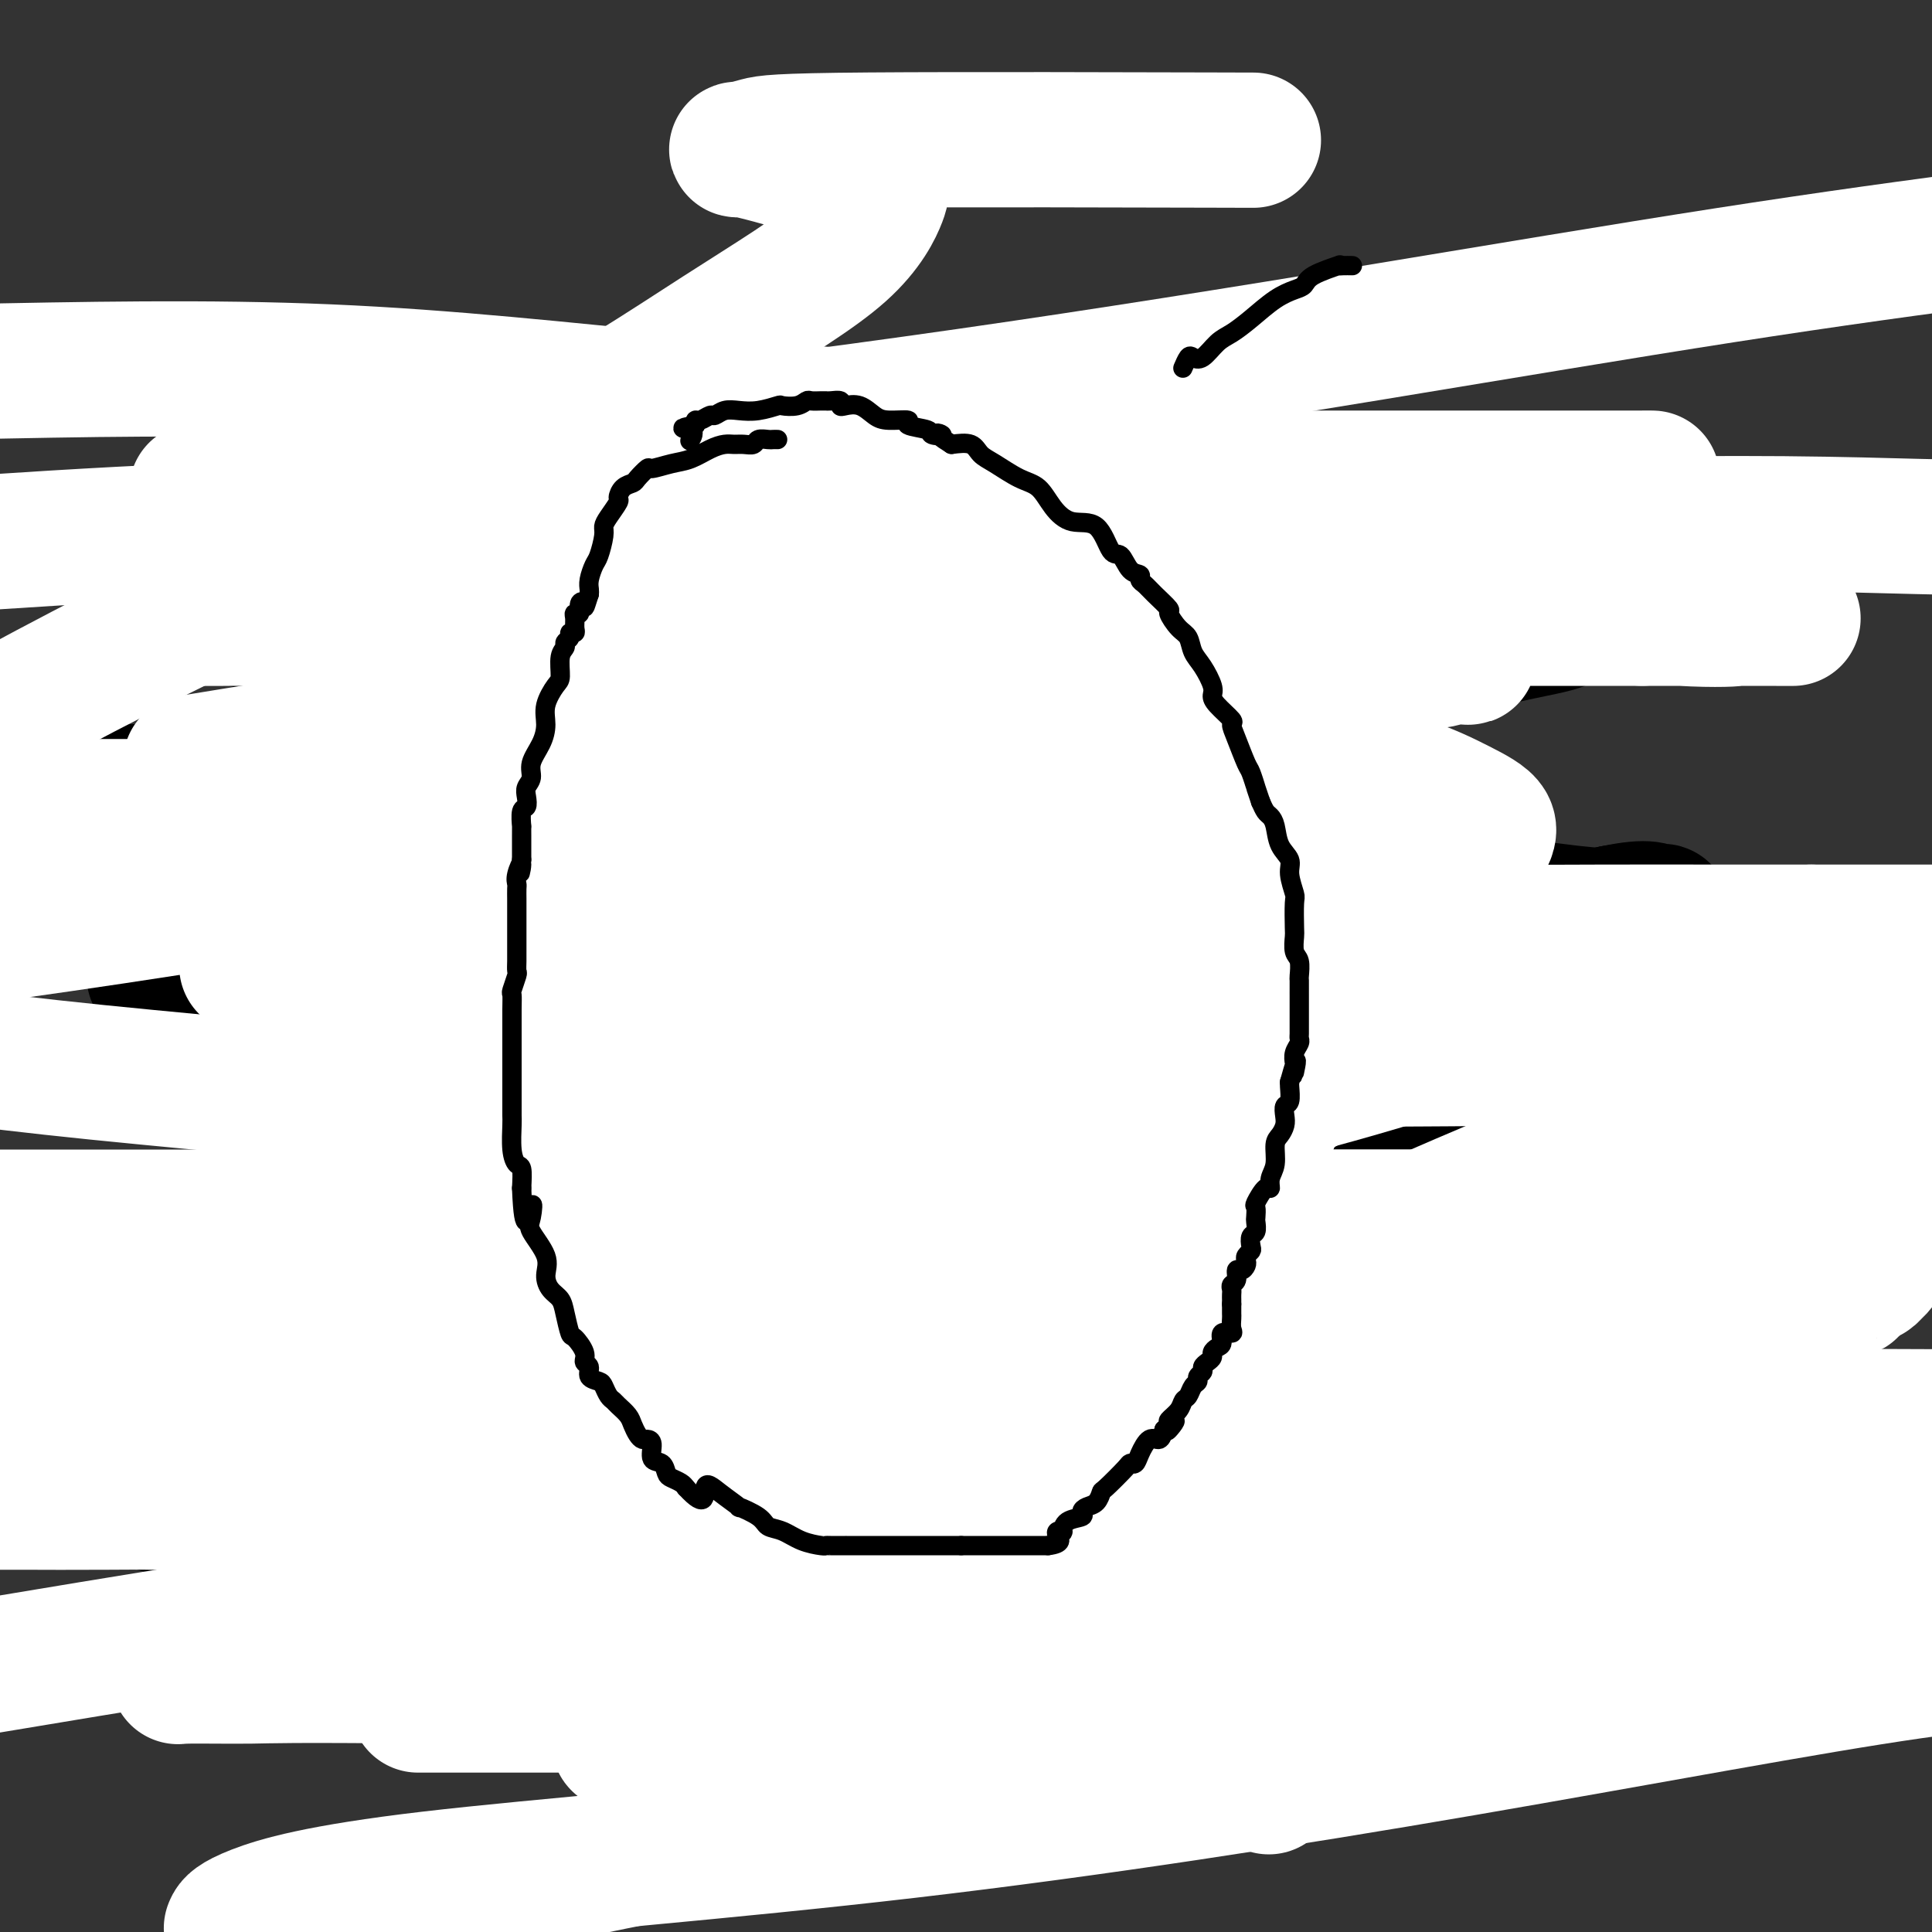<svg viewBox='0 0 400 400' version='1.1' xmlns='http://www.w3.org/2000/svg' xmlns:xlink='http://www.w3.org/1999/xlink'><rect x="0" y="0" width="400" height="400" fill="#333333" stroke="none"/><g fill='none' stroke='#D2711D' stroke-width='12' stroke-linecap='round' stroke-linejoin='round'><path d='M153,105c0.089,0.000 0.179,0.000 0,0c-0.179,-0.000 -0.626,-0.001 -1,0c-0.374,0.001 -0.674,0.004 -1,0c-0.326,-0.004 -0.679,-0.015 -1,0c-0.321,0.015 -0.609,0.056 -1,0c-0.391,-0.056 -0.883,-0.207 -1,0c-0.117,0.207 0.141,0.774 0,1c-0.141,0.226 -0.682,0.112 -1,0c-0.318,-0.112 -0.414,-0.223 -1,0c-0.586,0.223 -1.663,0.778 -2,1c-0.337,0.222 0.064,0.111 0,0c-0.064,-0.111 -0.594,-0.222 -1,0c-0.406,0.222 -0.687,0.778 -1,1c-0.313,0.222 -0.656,0.111 -1,0'/><path d='M141,108c-2.000,0.500 -1.000,0.250 0,0'/><path d='M141,108c-0.414,0.447 -0.828,0.894 -1,1c-0.172,0.106 -0.103,-0.130 0,0c0.103,0.130 0.239,0.626 0,1c-0.239,0.374 -0.854,0.625 -1,1c-0.146,0.375 0.177,0.874 0,1c-0.177,0.126 -0.855,-0.120 -1,0c-0.145,0.120 0.244,0.606 0,1c-0.244,0.394 -1.122,0.697 -2,1'/><path d='M136,114c-0.952,0.809 -0.832,-0.167 -1,0c-0.168,0.167 -0.623,1.477 -1,2c-0.377,0.523 -0.674,0.259 -1,1c-0.326,0.741 -0.680,2.489 -1,3c-0.320,0.511 -0.606,-0.214 -1,0c-0.394,0.214 -0.897,1.367 -1,2c-0.103,0.633 0.193,0.747 0,1c-0.193,0.253 -0.875,0.645 -1,1c-0.125,0.355 0.306,0.673 0,1c-0.306,0.327 -1.349,0.664 -2,1c-0.651,0.336 -0.908,0.671 -1,1c-0.092,0.329 -0.017,0.650 0,1c0.017,0.350 -0.024,0.727 0,1c0.024,0.273 0.113,0.441 0,1c-0.113,0.559 -0.426,1.507 -1,2c-0.574,0.493 -1.408,0.530 -2,1c-0.592,0.470 -0.942,1.373 -1,2c-0.058,0.627 0.177,0.976 0,1c-0.177,0.024 -0.765,-0.279 -1,0c-0.235,0.279 -0.118,1.139 0,2'/><path d='M121,138c-2.565,3.876 -1.476,1.567 -1,1c0.476,-0.567 0.339,0.607 0,1c-0.339,0.393 -0.879,0.003 -1,0c-0.121,-0.003 0.179,0.379 0,1c-0.179,0.621 -0.837,1.479 -1,2c-0.163,0.521 0.168,0.704 0,1c-0.168,0.296 -0.834,0.706 -1,1c-0.166,0.294 0.167,0.473 0,1c-0.167,0.527 -0.833,1.402 -1,2c-0.167,0.598 0.165,0.920 0,1c-0.165,0.080 -0.829,-0.081 -1,0c-0.171,0.081 0.150,0.403 0,1c-0.150,0.597 -0.772,1.468 -1,2c-0.228,0.532 -0.061,0.724 0,1c0.061,0.276 0.017,0.636 0,1c-0.017,0.364 -0.008,0.731 0,1c0.008,0.269 0.016,0.440 0,1c-0.016,0.560 -0.057,1.508 0,2c0.057,0.492 0.211,0.526 0,1c-0.211,0.474 -0.788,1.388 -1,2c-0.212,0.612 -0.060,0.924 0,1c0.060,0.076 0.026,-0.083 0,0c-0.026,0.083 -0.046,0.409 0,1c0.046,0.591 0.157,1.447 0,2c-0.157,0.553 -0.581,0.803 -1,1c-0.419,0.197 -0.834,0.342 -1,1c-0.166,0.658 -0.083,1.829 0,3'/><path d='M111,170c-0.338,2.923 0.316,1.231 0,1c-0.316,-0.231 -1.601,0.999 -2,2c-0.399,1.001 0.089,1.774 0,2c-0.089,0.226 -0.756,-0.094 -1,0c-0.244,0.094 -0.066,0.602 0,1c0.066,0.398 0.019,0.684 0,1c-0.019,0.316 -0.009,0.661 0,1c0.009,0.339 0.016,0.672 0,1c-0.016,0.328 -0.057,0.651 0,1c0.057,0.349 0.211,0.722 0,1c-0.211,0.278 -0.789,0.459 -1,1c-0.211,0.541 -0.056,1.440 0,2c0.056,0.560 0.012,0.780 0,1c-0.012,0.220 0.007,0.440 0,1c-0.007,0.560 -0.041,1.459 0,2c0.041,0.541 0.158,0.722 0,1c-0.158,0.278 -0.592,0.652 -1,1c-0.408,0.348 -0.789,0.671 -1,1c-0.211,0.329 -0.252,0.666 0,1c0.252,0.334 0.799,0.667 1,1c0.201,0.333 0.058,0.667 0,1c-0.058,0.333 -0.029,0.667 0,1'/><path d='M106,195c-0.713,4.334 0.004,2.668 0,2c-0.004,-0.668 -0.729,-0.339 -1,0c-0.271,0.339 -0.088,0.687 0,1c0.088,0.313 0.080,0.591 0,1c-0.080,0.409 -0.233,0.950 0,1c0.233,0.050 0.851,-0.391 1,0c0.149,0.391 -0.170,1.615 0,2c0.170,0.385 0.830,-0.070 1,0c0.170,0.070 -0.150,0.665 0,1c0.150,0.335 0.771,0.409 1,1c0.229,0.591 0.066,1.699 0,2c-0.066,0.301 -0.034,-0.204 0,0c0.034,0.204 0.069,1.116 0,2c-0.069,0.884 -0.244,1.741 0,2c0.244,0.259 0.906,-0.081 1,0c0.094,0.081 -0.381,0.581 0,1c0.381,0.419 1.619,0.756 2,1c0.381,0.244 -0.094,0.395 0,1c0.094,0.605 0.756,1.663 1,2c0.244,0.337 0.070,-0.047 0,0c-0.070,0.047 -0.035,0.523 0,1'/><path d='M112,216c1.172,3.352 1.103,1.231 1,1c-0.103,-0.231 -0.239,1.429 0,2c0.239,0.571 0.852,0.052 1,0c0.148,-0.052 -0.170,0.362 0,1c0.170,0.638 0.829,1.499 1,2c0.171,0.501 -0.147,0.641 0,1c0.147,0.359 0.757,0.936 1,1c0.243,0.064 0.117,-0.386 0,0c-0.117,0.386 -0.227,1.606 0,2c0.227,0.394 0.791,-0.039 1,0c0.209,0.039 0.064,0.548 0,1c-0.064,0.452 -0.046,0.845 0,1c0.046,0.155 0.120,0.072 0,0c-0.120,-0.072 -0.436,-0.132 0,0c0.436,0.132 1.623,0.455 2,1c0.377,0.545 -0.057,1.313 0,2c0.057,0.687 0.604,1.295 1,2c0.396,0.705 0.642,1.509 1,2c0.358,0.491 0.827,0.671 1,1c0.173,0.329 0.049,0.808 0,1c-0.049,0.192 -0.025,0.096 0,0'/><path d='M122,237c1.482,3.488 0.187,1.709 0,1c-0.187,-0.709 0.735,-0.348 1,0c0.265,0.348 -0.126,0.685 0,1c0.126,0.315 0.770,0.610 1,1c0.230,0.390 0.048,0.875 0,1c-0.048,0.125 0.039,-0.111 0,0c-0.039,0.111 -0.203,0.568 0,1c0.203,0.432 0.772,0.838 1,1c0.228,0.162 0.114,0.081 0,0'/></g>
<g fill='none' stroke='#FFFFFF' stroke-width='28' stroke-linecap='round' stroke-linejoin='round'><path d='M123,245c0.008,-0.285 0.016,-0.569 0,-1c-0.016,-0.431 -0.057,-1.008 0,-2c0.057,-0.992 0.212,-2.399 0,-3c-0.212,-0.601 -0.790,-0.397 -1,-1c-0.210,-0.603 -0.050,-2.013 0,-3c0.050,-0.987 -0.010,-1.549 0,-2c0.010,-0.451 0.090,-0.789 0,-1c-0.090,-0.211 -0.349,-0.294 -1,-1c-0.651,-0.706 -1.695,-2.034 -2,-3c-0.305,-0.966 0.128,-1.568 0,-2c-0.128,-0.432 -0.818,-0.693 -1,-1c-0.182,-0.307 0.143,-0.660 0,-1c-0.143,-0.340 -0.755,-0.669 -1,-1c-0.245,-0.331 -0.122,-0.666 0,-1'/><path d='M117,222c-1.166,-3.664 -1.082,-1.326 -1,-1c0.082,0.326 0.162,-1.362 0,-2c-0.162,-0.638 -0.565,-0.228 -1,0c-0.435,0.228 -0.901,0.272 -1,0c-0.099,-0.272 0.169,-0.860 0,-1c-0.169,-0.140 -0.777,0.169 -1,0c-0.223,-0.169 -0.063,-0.816 0,-1c0.063,-0.184 0.028,0.095 0,0c-0.028,-0.095 -0.049,-0.563 0,-1c0.049,-0.437 0.168,-0.842 0,-1c-0.168,-0.158 -0.623,-0.071 -1,0c-0.377,0.071 -0.676,0.124 -1,0c-0.324,-0.124 -0.675,-0.425 -1,-1c-0.325,-0.575 -0.626,-1.424 -1,-2c-0.374,-0.576 -0.821,-0.879 -1,-1c-0.179,-0.121 -0.089,-0.061 0,0'/><path d='M108,211c-1.392,-1.819 -0.373,-0.865 0,-1c0.373,-0.135 0.100,-1.359 0,-2c-0.100,-0.641 -0.027,-0.701 0,-1c0.027,-0.299 0.008,-0.839 0,-1c-0.008,-0.161 -0.006,0.055 0,0c0.006,-0.055 0.016,-0.382 0,-1c-0.016,-0.618 -0.057,-1.528 0,-2c0.057,-0.472 0.211,-0.508 0,-1c-0.211,-0.492 -0.786,-1.442 -1,-2c-0.214,-0.558 -0.065,-0.726 0,-1c0.065,-0.274 0.047,-0.656 0,-1c-0.047,-0.344 -0.121,-0.652 0,-1c0.121,-0.348 0.439,-0.737 0,-1c-0.439,-0.263 -1.634,-0.399 -2,-1c-0.366,-0.601 0.098,-1.667 0,-2c-0.098,-0.333 -0.758,0.065 -1,0c-0.242,-0.065 -0.065,-0.595 0,-1c0.065,-0.405 0.017,-0.685 0,-1c-0.017,-0.315 -0.005,-0.665 0,-1c0.005,-0.335 0.001,-0.653 0,-1c-0.001,-0.347 -0.000,-0.722 0,-1c0.000,-0.278 0.000,-0.460 0,-1c-0.000,-0.540 -0.000,-1.440 0,-2c0.000,-0.560 0.000,-0.780 0,-1'/><path d='M104,184c-0.619,-4.153 -0.166,-1.035 0,0c0.166,1.035 0.044,-0.013 0,-1c-0.044,-0.987 -0.012,-1.914 0,-3c0.012,-1.086 0.003,-2.333 0,-3c-0.003,-0.667 -0.001,-0.756 0,-1c0.001,-0.244 0.000,-0.643 0,-1c-0.000,-0.357 -0.000,-0.673 0,-1c0.000,-0.327 0.000,-0.665 0,-1c-0.000,-0.335 -0.000,-0.667 0,-1c0.000,-0.333 0.000,-0.667 0,-1c-0.000,-0.333 0.000,-0.667 0,-1c-0.000,-0.333 -0.000,-0.667 0,-1c0.000,-0.333 0.000,-0.666 0,-1c-0.000,-0.334 -0.000,-0.670 0,-1c0.000,-0.330 0.001,-0.655 0,-1c-0.001,-0.345 -0.002,-0.711 0,-1c0.002,-0.289 0.007,-0.502 0,-1c-0.007,-0.498 -0.027,-1.282 0,-2c0.027,-0.718 0.101,-1.372 0,-2c-0.101,-0.628 -0.377,-1.232 0,-2c0.377,-0.768 1.407,-1.702 2,-3c0.593,-1.298 0.750,-2.961 1,-4c0.250,-1.039 0.593,-1.454 1,-2c0.407,-0.546 0.879,-1.224 1,-2c0.121,-0.776 -0.108,-1.650 0,-2c0.108,-0.350 0.554,-0.175 1,0'/><path d='M110,145c0.859,-2.252 0.006,-1.382 0,-1c-0.006,0.382 0.835,0.275 1,0c0.165,-0.275 -0.346,-0.717 0,-1c0.346,-0.283 1.550,-0.408 2,-1c0.450,-0.592 0.148,-1.650 0,-2c-0.148,-0.350 -0.142,0.008 0,0c0.142,-0.008 0.419,-0.382 1,-1c0.581,-0.618 1.466,-1.478 2,-2c0.534,-0.522 0.717,-0.704 1,-1c0.283,-0.296 0.667,-0.707 1,-1c0.333,-0.293 0.615,-0.470 1,-1c0.385,-0.530 0.874,-1.413 1,-2c0.126,-0.587 -0.111,-0.879 0,-1c0.111,-0.121 0.570,-0.070 1,0c0.430,0.070 0.832,0.158 1,0c0.168,-0.158 0.101,-0.563 0,-1c-0.101,-0.437 -0.238,-0.905 0,-1c0.238,-0.095 0.851,0.185 1,0c0.149,-0.185 -0.166,-0.833 0,-1c0.166,-0.167 0.814,0.148 1,0c0.186,-0.148 -0.091,-0.758 0,-1c0.091,-0.242 0.550,-0.116 1,0c0.450,0.116 0.890,0.224 1,0c0.110,-0.224 -0.112,-0.778 0,-1c0.112,-0.222 0.556,-0.111 1,0'/><path d='M127,126c3.035,-3.101 2.123,-1.353 2,-1c-0.123,0.353 0.545,-0.688 1,-1c0.455,-0.312 0.699,0.106 1,0c0.301,-0.106 0.661,-0.734 1,-1c0.339,-0.266 0.658,-0.170 1,0c0.342,0.170 0.709,0.413 1,0c0.291,-0.413 0.508,-1.482 1,-2c0.492,-0.518 1.259,-0.487 2,-1c0.741,-0.513 1.456,-1.571 2,-2c0.544,-0.429 0.918,-0.228 1,0c0.082,0.228 -0.129,0.482 0,0c0.129,-0.482 0.598,-1.700 1,-2c0.402,-0.300 0.736,0.318 1,0c0.264,-0.318 0.457,-1.573 1,-2c0.543,-0.427 1.437,-0.026 2,0c0.563,0.026 0.794,-0.322 1,-1c0.206,-0.678 0.387,-1.684 1,-2c0.613,-0.316 1.659,0.060 2,0c0.341,-0.060 -0.024,-0.555 0,-1c0.024,-0.445 0.435,-0.842 1,-1c0.565,-0.158 1.282,-0.079 2,0'/><path d='M152,109c4.107,-2.510 1.874,-0.284 1,0c-0.874,0.284 -0.388,-1.374 0,-2c0.388,-0.626 0.677,-0.219 1,0c0.323,0.219 0.678,0.251 1,0c0.322,-0.251 0.611,-0.785 1,-1c0.389,-0.215 0.878,-0.110 1,0c0.122,0.110 -0.122,0.226 0,0c0.122,-0.226 0.611,-0.793 1,-1c0.389,-0.207 0.678,-0.056 1,0c0.322,0.056 0.678,0.015 1,0c0.322,-0.015 0.612,-0.004 1,0c0.388,0.004 0.875,0.000 1,0c0.125,-0.000 -0.110,0.003 0,0c0.110,-0.003 0.566,-0.011 1,0c0.434,0.011 0.848,0.041 1,0c0.152,-0.041 0.044,-0.155 0,0c-0.044,0.155 -0.022,0.577 0,1'/><path d='M164,106c1.407,-0.004 -1.074,1.487 -2,2c-0.926,0.513 -0.297,0.050 -1,1c-0.703,0.950 -2.737,3.315 -4,5c-1.263,1.685 -1.755,2.689 -3,4c-1.245,1.311 -3.244,2.927 -6,5c-2.756,2.073 -6.268,4.602 -9,6c-2.732,1.398 -4.683,1.664 -8,4c-3.317,2.336 -8.001,6.742 -12,9c-3.999,2.258 -7.314,2.368 -10,3c-2.686,0.632 -4.745,1.785 -7,3c-2.255,1.215 -4.708,2.493 -6,3c-1.292,0.507 -1.423,0.242 -2,0c-0.577,-0.242 -1.600,-0.463 -2,0c-0.400,0.463 -0.177,1.610 0,2c0.177,0.390 0.307,0.022 0,0c-0.307,-0.022 -1.053,0.303 0,1c1.053,0.697 3.903,1.766 8,3c4.097,1.234 9.440,2.632 13,3c3.560,0.368 5.336,-0.293 9,0c3.664,0.293 9.217,1.540 13,2c3.783,0.460 5.795,0.131 5,0c-0.795,-0.131 -4.398,-0.066 -8,0'/><path d='M132,162c-5.527,0.358 -15.343,1.252 -22,3c-6.657,1.748 -10.153,4.350 -14,7c-3.847,2.650 -8.043,5.349 -12,8c-3.957,2.651 -7.674,5.256 -11,8c-3.326,2.744 -6.261,5.629 -8,8c-1.739,2.371 -2.282,4.229 -3,6c-0.718,1.771 -1.609,3.454 -2,4c-0.391,0.546 -0.281,-0.046 0,0c0.281,0.046 0.733,0.731 1,1c0.267,0.269 0.350,0.124 4,1c3.650,0.876 10.867,2.774 18,4c7.133,1.226 14.181,1.779 17,2c2.819,0.221 1.410,0.111 0,0'/></g>
<g fill='none' stroke='#000000' stroke-width='12' stroke-linecap='round' stroke-linejoin='round'><path d='M146,111c-0.333,0.000 -0.667,0.000 -1,0c-0.333,0.000 -0.667,0.000 -1,0'/><path d='M144,111c-0.327,0.222 -0.143,0.776 0,1c0.143,0.224 0.246,0.116 0,0c-0.246,-0.116 -0.840,-0.241 -1,0c-0.160,0.241 0.116,0.850 0,1c-0.116,0.150 -0.624,-0.157 -1,0c-0.376,0.157 -0.622,0.778 -1,1c-0.378,0.222 -0.889,0.045 -1,0c-0.111,-0.045 0.177,0.044 0,0c-0.177,-0.044 -0.821,-0.219 -1,0c-0.179,0.219 0.107,0.832 0,1c-0.107,0.168 -0.606,-0.109 -1,0c-0.394,0.109 -0.684,0.602 -1,1c-0.316,0.398 -0.658,0.699 -1,1'/><path d='M136,117c-1.473,1.035 -1.154,0.623 -1,1c0.154,0.377 0.144,1.542 0,2c-0.144,0.458 -0.423,0.210 -1,0c-0.577,-0.210 -1.454,-0.380 -2,0c-0.546,0.380 -0.762,1.312 -1,2c-0.238,0.688 -0.497,1.133 -1,1c-0.503,-0.133 -1.248,-0.845 -2,0c-0.752,0.845 -1.511,3.248 -2,4c-0.489,0.752 -0.710,-0.146 -1,0c-0.290,0.146 -0.651,1.335 -1,2c-0.349,0.665 -0.686,0.804 -1,1c-0.314,0.196 -0.606,0.448 -1,1c-0.394,0.552 -0.890,1.405 -1,2c-0.110,0.595 0.166,0.933 0,1c-0.166,0.067 -0.776,-0.136 -1,0c-0.224,0.136 -0.064,0.610 0,1c0.064,0.390 0.032,0.695 0,1'/><path d='M120,136c-2.697,2.954 -1.440,0.838 -1,0c0.440,-0.838 0.061,-0.397 0,0c-0.061,0.397 0.194,0.749 0,1c-0.194,0.251 -0.838,0.400 -1,1c-0.162,0.600 0.159,1.652 0,2c-0.159,0.348 -0.799,-0.009 -1,0c-0.201,0.009 0.037,0.384 0,1c-0.037,0.616 -0.349,1.475 -1,2c-0.651,0.525 -1.642,0.718 -2,1c-0.358,0.282 -0.082,0.654 0,1c0.082,0.346 -0.031,0.668 0,1c0.031,0.332 0.205,0.676 0,1c-0.205,0.324 -0.791,0.630 -1,1c-0.209,0.370 -0.042,0.806 0,1c0.042,0.194 -0.040,0.146 0,0c0.040,-0.146 0.204,-0.390 0,0c-0.204,0.390 -0.775,1.414 -1,2c-0.225,0.586 -0.102,0.734 0,1c0.102,0.266 0.185,0.651 0,1c-0.185,0.349 -0.637,0.660 -1,1c-0.363,0.340 -0.636,0.707 -1,1c-0.364,0.293 -0.818,0.512 -1,1c-0.182,0.488 -0.091,1.244 0,2'/><path d='M109,158c-1.641,3.658 -0.244,1.802 0,1c0.244,-0.802 -0.666,-0.549 -1,0c-0.334,0.549 -0.092,1.395 0,2c0.092,0.605 0.035,0.970 0,1c-0.035,0.030 -0.048,-0.276 0,0c0.048,0.276 0.156,1.135 0,2c-0.156,0.865 -0.578,1.737 -1,2c-0.422,0.263 -0.844,-0.081 -1,0c-0.156,0.081 -0.046,0.589 0,1c0.046,0.411 0.026,0.726 0,1c-0.026,0.274 -0.060,0.507 0,1c0.060,0.493 0.212,1.246 0,2c-0.212,0.754 -0.789,1.511 -1,2c-0.211,0.489 -0.057,0.712 0,1c0.057,0.288 0.015,0.641 0,1c-0.015,0.359 -0.004,0.723 0,1c0.004,0.277 0.001,0.467 0,1c-0.001,0.533 -0.000,1.409 0,2c0.000,0.591 0.000,0.898 0,1c-0.000,0.102 -0.000,-0.001 0,0c0.000,0.001 0.000,0.105 0,1c-0.000,0.895 -0.000,2.580 0,3c0.000,0.420 0.000,-0.425 0,0c-0.000,0.425 -0.000,2.122 0,3c0.000,0.878 0.000,0.939 0,1'/><path d='M105,188c-0.619,4.815 -0.166,1.851 0,1c0.166,-0.851 0.044,0.411 0,1c-0.044,0.589 -0.012,0.506 0,1c0.012,0.494 0.003,1.565 0,2c-0.003,0.435 -0.001,0.234 0,1c0.001,0.766 0.000,2.500 0,3c-0.000,0.500 0.001,-0.233 0,0c-0.001,0.233 -0.002,1.432 0,2c0.002,0.568 0.008,0.506 0,1c-0.008,0.494 -0.030,1.546 0,2c0.030,0.454 0.112,0.310 0,1c-0.112,0.690 -0.419,2.213 0,3c0.419,0.787 1.562,0.837 2,1c0.438,0.163 0.170,0.440 0,1c-0.170,0.560 -0.242,1.402 0,2c0.242,0.598 0.800,0.953 1,1c0.200,0.047 0.044,-0.213 0,0c-0.044,0.213 0.025,0.898 0,1c-0.025,0.102 -0.143,-0.381 0,0c0.143,0.381 0.547,1.624 1,2c0.453,0.376 0.957,-0.116 1,0c0.043,0.116 -0.373,0.839 0,1c0.373,0.161 1.535,-0.240 2,0c0.465,0.240 0.232,1.120 0,2'/><path d='M112,217c1.306,1.734 1.072,0.570 1,0c-0.072,-0.570 0.018,-0.545 0,0c-0.018,0.545 -0.144,1.609 0,2c0.144,0.391 0.560,0.109 1,0c0.440,-0.109 0.906,-0.044 1,0c0.094,0.044 -0.185,0.067 0,0c0.185,-0.067 0.833,-0.226 1,0c0.167,0.226 -0.149,0.835 0,1c0.149,0.165 0.762,-0.114 1,0c0.238,0.114 0.099,0.622 0,1c-0.099,0.378 -0.159,0.626 0,1c0.159,0.374 0.536,0.873 1,1c0.464,0.127 1.013,-0.116 1,0c-0.013,0.116 -0.590,0.593 0,1c0.590,0.407 2.348,0.743 3,1c0.652,0.257 0.199,0.436 0,1c-0.199,0.564 -0.145,1.514 0,2c0.145,0.486 0.382,0.508 1,1c0.618,0.492 1.615,1.455 2,2c0.385,0.545 0.156,0.674 0,1c-0.156,0.326 -0.238,0.850 0,1c0.238,0.150 0.795,-0.075 1,0c0.205,0.075 0.059,0.450 0,1c-0.059,0.550 -0.029,1.275 0,2'/><path d='M126,236c0.619,1.937 0.166,1.280 0,1c-0.166,-0.280 -0.044,-0.182 0,0c0.044,0.182 0.012,0.448 0,1c-0.012,0.552 -0.003,1.391 0,2c0.003,0.609 0.001,0.989 0,1c-0.001,0.011 -0.000,-0.348 0,0c0.000,0.348 0.000,1.403 0,2c-0.000,0.597 -0.000,0.737 0,1c0.000,0.263 0.000,0.648 0,1c-0.000,0.352 -0.000,0.672 0,1c0.000,0.328 0.000,0.665 0,1c-0.000,0.335 -0.000,0.667 0,1c0.000,0.333 0.000,0.667 0,1c-0.000,0.333 -0.000,0.667 0,1c0.000,0.333 0.000,0.667 0,1'/><path d='M126,251c-0.000,2.730 -0.000,2.055 0,2c0.000,-0.055 0.000,0.510 0,1c-0.000,0.490 -0.000,0.905 0,1c0.000,0.095 0.000,-0.129 0,0c-0.000,0.129 -0.000,0.612 0,1c0.000,0.388 0.000,0.681 0,1c-0.000,0.319 -0.000,0.663 0,1c0.000,0.337 0.001,0.668 0,1c-0.001,0.332 -0.003,0.666 0,1c0.003,0.334 0.011,0.667 0,1c-0.011,0.333 -0.041,0.665 0,1c0.041,0.335 0.155,0.671 0,1c-0.155,0.329 -0.577,0.649 -1,1c-0.423,0.351 -0.845,0.733 -1,1c-0.155,0.267 -0.042,0.418 0,1c0.042,0.582 0.012,1.595 0,2c-0.012,0.405 -0.006,0.203 0,0'/><path d='M124,268c-0.309,2.831 -0.083,1.410 0,1c0.083,-0.410 0.022,0.192 0,1c-0.022,0.808 -0.006,1.824 0,2c0.006,0.176 0.002,-0.487 0,0c-0.002,0.487 -0.000,2.123 0,3c0.000,0.877 0.000,0.994 0,1c-0.000,0.006 0.000,-0.100 0,0c-0.000,0.100 -0.001,0.405 0,1c0.001,0.595 0.004,1.478 0,2c-0.004,0.522 -0.016,0.683 0,1c0.016,0.317 0.061,0.792 0,1c-0.061,0.208 -0.226,0.150 0,0c0.226,-0.150 0.844,-0.391 1,0c0.156,0.391 -0.150,1.413 0,2c0.150,0.587 0.757,0.739 1,1c0.243,0.261 0.121,0.630 0,1'/><path d='M126,285c-0.000,2.326 -1.002,-0.359 0,0c1.002,0.359 4.006,3.760 5,5c0.994,1.240 -0.022,0.317 0,0c0.022,-0.317 1.081,-0.029 2,0c0.919,0.029 1.699,-0.203 2,0c0.301,0.203 0.122,0.839 0,1c-0.122,0.161 -0.187,-0.153 0,0c0.187,0.153 0.627,0.772 1,1c0.373,0.228 0.678,0.065 1,0c0.322,-0.065 0.661,-0.033 1,0'/><path d='M138,292c2.305,1.018 2.068,0.062 2,0c-0.068,-0.062 0.034,0.771 0,1c-0.034,0.229 -0.205,-0.146 0,0c0.205,0.146 0.786,0.813 1,1c0.214,0.187 0.061,-0.104 0,0c-0.061,0.104 -0.030,0.605 0,1c0.030,0.395 0.061,0.683 0,1c-0.061,0.317 -0.212,0.662 0,1c0.212,0.338 0.789,0.668 1,1c0.211,0.332 0.057,0.666 0,1c-0.057,0.334 -0.015,0.667 0,1c0.015,0.333 0.004,0.667 0,1c-0.004,0.333 -0.001,0.667 0,1c0.001,0.333 0.001,0.667 0,1'/><path d='M142,303c0.619,1.880 0.166,1.081 0,1c-0.166,-0.081 -0.044,0.555 0,1c0.044,0.445 0.012,0.700 0,1c-0.012,0.300 -0.003,0.645 0,1c0.003,0.355 0.001,0.722 0,1c-0.001,0.278 -0.000,0.469 0,1c0.000,0.531 0.000,1.403 0,2c-0.000,0.597 -0.000,0.920 0,1c0.000,0.080 0.000,-0.082 0,0c-0.000,0.082 -0.000,0.407 0,1c0.000,0.593 0.000,1.455 0,2c-0.000,0.545 -0.000,0.772 0,1'/><path d='M142,316c0.017,1.962 0.061,0.367 0,0c-0.061,-0.367 -0.227,0.494 0,1c0.227,0.506 0.848,0.658 1,1c0.152,0.342 -0.163,0.875 0,1c0.163,0.125 0.804,-0.159 1,0c0.196,0.159 -0.055,0.761 0,1c0.055,0.239 0.414,0.116 1,0c0.586,-0.116 1.399,-0.223 2,0c0.601,0.223 0.991,0.777 1,1c0.009,0.223 -0.362,0.116 0,0c0.362,-0.116 1.458,-0.242 2,0c0.542,0.242 0.529,0.852 1,1c0.471,0.148 1.425,-0.167 2,0c0.575,0.167 0.770,0.814 1,1c0.230,0.186 0.494,-0.090 1,0c0.506,0.090 1.253,0.545 2,1'/><path d='M157,324c2.729,1.177 2.050,0.118 2,0c-0.050,-0.118 0.528,0.703 1,1c0.472,0.297 0.837,0.068 2,0c1.163,-0.068 3.124,0.024 4,0c0.876,-0.024 0.669,-0.164 1,0c0.331,0.164 1.202,0.632 2,1c0.798,0.368 1.524,0.634 2,1c0.476,0.366 0.704,0.830 1,1c0.296,0.170 0.661,0.045 1,0c0.339,-0.045 0.654,-0.012 1,0c0.346,0.012 0.724,0.002 1,0c0.276,-0.002 0.451,0.003 1,0c0.549,-0.003 1.470,-0.015 2,0c0.530,0.015 0.667,0.057 1,0c0.333,-0.057 0.863,-0.211 1,0c0.137,0.211 -0.118,0.789 0,1c0.118,0.211 0.609,0.057 1,0c0.391,-0.057 0.682,-0.015 1,0c0.318,0.015 0.662,0.003 1,0c0.338,-0.003 0.668,0.003 1,0c0.332,-0.003 0.664,-0.015 1,0c0.336,0.015 0.675,0.057 1,0c0.325,-0.057 0.637,-0.211 1,0c0.363,0.211 0.777,0.789 1,1c0.223,0.211 0.256,0.057 1,0c0.744,-0.057 2.200,-0.015 3,0c0.800,0.015 0.943,0.004 1,0c0.057,-0.004 0.029,-0.002 0,0'/><path d='M193,330c5.970,0.928 2.894,0.249 2,0c-0.894,-0.249 0.395,-0.067 1,0c0.605,0.067 0.526,0.018 1,0c0.474,-0.018 1.502,-0.005 2,0c0.498,0.005 0.466,0.001 1,0c0.534,-0.001 1.636,-0.000 2,0c0.364,0.000 -0.008,0.000 0,0c0.008,-0.000 0.395,-0.000 1,0c0.605,0.000 1.426,0.001 2,0c0.574,-0.001 0.900,-0.004 1,0c0.100,0.004 -0.026,0.015 0,0c0.026,-0.015 0.203,-0.056 1,0c0.797,0.056 2.215,0.207 3,0c0.785,-0.207 0.939,-0.774 1,-1c0.061,-0.226 0.031,-0.113 0,0'/><path d='M211,329c2.785,-0.389 0.746,-0.860 0,-1c-0.746,-0.140 -0.200,0.052 0,0c0.200,-0.052 0.054,-0.346 0,-1c-0.054,-0.654 -0.015,-1.666 0,-2c0.015,-0.334 0.008,0.012 0,0c-0.008,-0.012 -0.016,-0.382 0,-1c0.016,-0.618 0.056,-1.485 0,-2c-0.056,-0.515 -0.207,-0.677 0,-1c0.207,-0.323 0.774,-0.807 1,-1c0.226,-0.193 0.113,-0.097 0,0'/><path d='M212,320c0.155,-1.516 0.041,-0.805 0,-1c-0.041,-0.195 -0.011,-1.295 0,-2c0.011,-0.705 0.002,-1.014 0,-1c-0.002,0.014 0.003,0.351 0,0c-0.003,-0.351 -0.015,-1.389 0,-2c0.015,-0.611 0.057,-0.794 0,-1c-0.057,-0.206 -0.211,-0.437 0,-1c0.211,-0.563 0.789,-1.460 1,-2c0.211,-0.540 0.057,-0.722 0,-1c-0.057,-0.278 -0.015,-0.652 0,-1c0.015,-0.348 0.004,-0.671 0,-1c-0.004,-0.329 -0.001,-0.666 0,-1c0.001,-0.334 0.000,-0.667 0,-1c-0.000,-0.333 -0.000,-0.667 0,-1c0.000,-0.333 0.000,-0.667 0,-1c-0.000,-0.333 -0.000,-0.667 0,-1'/><path d='M213,302c0.110,-2.907 -0.114,-1.173 0,-1c0.114,0.173 0.566,-1.214 1,-2c0.434,-0.786 0.848,-0.971 1,-1c0.152,-0.029 0.041,0.099 0,0c-0.041,-0.099 -0.011,-0.426 0,-1c0.011,-0.574 0.003,-1.397 0,-2c-0.003,-0.603 -0.001,-0.986 0,-1c0.001,-0.014 0.000,0.342 0,0c-0.000,-0.342 -0.000,-1.384 0,-2c0.000,-0.616 0.000,-0.808 0,-1'/><path d='M215,291c0.306,-1.937 0.072,-1.278 0,-1c-0.072,0.278 0.019,0.176 0,0c-0.019,-0.176 -0.150,-0.424 0,-1c0.150,-0.576 0.579,-1.478 1,-2c0.421,-0.522 0.834,-0.665 1,-1c0.166,-0.335 0.087,-0.863 0,-1c-0.087,-0.137 -0.181,0.118 0,0c0.181,-0.118 0.636,-0.610 1,-1c0.364,-0.390 0.638,-0.678 1,-1c0.362,-0.322 0.813,-0.678 1,-1c0.187,-0.322 0.110,-0.610 0,-1c-0.110,-0.390 -0.254,-0.883 0,-1c0.254,-0.117 0.904,0.141 1,0c0.096,-0.141 -0.364,-0.681 0,-1c0.364,-0.319 1.551,-0.415 2,-1c0.449,-0.585 0.159,-1.657 0,-2c-0.159,-0.343 -0.188,0.045 0,0c0.188,-0.045 0.594,-0.522 1,-1'/><path d='M224,275c1.392,-2.864 0.373,-2.023 0,-2c-0.373,0.023 -0.100,-0.772 0,-1c0.100,-0.228 0.027,0.111 0,0c-0.027,-0.111 -0.007,-0.673 0,-1c0.007,-0.327 0.002,-0.420 0,-1c-0.002,-0.580 -0.000,-1.647 0,-2c0.000,-0.353 -0.001,0.008 0,0c0.001,-0.008 0.004,-0.383 0,-1c-0.004,-0.617 -0.015,-1.475 0,-2c0.015,-0.525 0.057,-0.718 0,-1c-0.057,-0.282 -0.211,-0.653 0,-1c0.211,-0.347 0.788,-0.670 1,-1c0.212,-0.330 0.061,-0.666 0,-1c-0.061,-0.334 -0.030,-0.667 0,-1'/><path d='M225,260c0.146,-2.499 0.011,-1.247 0,-1c-0.011,0.247 0.102,-0.511 0,-1c-0.102,-0.489 -0.420,-0.707 0,-1c0.420,-0.293 1.577,-0.659 2,-1c0.423,-0.341 0.113,-0.656 0,-1c-0.113,-0.344 -0.030,-0.719 0,-1c0.030,-0.281 0.008,-0.470 0,-1c-0.008,-0.530 -0.002,-1.403 0,-2c0.002,-0.597 0.001,-0.920 0,-1c-0.001,-0.080 -0.000,0.084 0,0c0.000,-0.084 0.000,-0.414 0,-1c-0.000,-0.586 -0.000,-1.427 0,-2c0.000,-0.573 0.000,-0.878 0,-1c-0.000,-0.122 -0.000,-0.061 0,0'/><path d='M227,246c0.309,-2.284 0.083,-0.993 0,-1c-0.083,-0.007 -0.022,-1.311 0,-2c0.022,-0.689 0.006,-0.762 0,-1c-0.006,-0.238 -0.002,-0.641 0,-1c0.002,-0.359 0.000,-0.674 0,-1c-0.000,-0.326 -0.000,-0.663 0,-1c0.000,-0.337 0.000,-0.673 0,-1c-0.000,-0.327 -0.000,-0.646 0,-1c0.000,-0.354 0.000,-0.743 0,-1c-0.000,-0.257 -0.000,-0.383 0,-1c0.000,-0.617 0.000,-1.724 0,-2c-0.000,-0.276 -0.001,0.278 0,0c0.001,-0.278 0.003,-1.387 0,-2c-0.003,-0.613 -0.012,-0.731 0,-1c0.012,-0.269 0.044,-0.691 0,-1c-0.044,-0.309 -0.166,-0.506 0,-1c0.166,-0.494 0.619,-1.284 1,-2c0.381,-0.716 0.691,-1.358 1,-2'/><path d='M229,224c0.667,-3.667 1.333,-1.833 2,0'/><path d='M231,224c0.469,-0.001 0.641,-0.004 1,0c0.359,0.004 0.903,0.016 1,0c0.097,-0.016 -0.255,-0.061 0,0c0.255,0.061 1.115,0.226 2,0c0.885,-0.226 1.795,-0.844 2,-1c0.205,-0.156 -0.296,0.151 0,0c0.296,-0.151 1.389,-0.759 2,-1c0.611,-0.241 0.741,-0.115 1,0c0.259,0.115 0.646,0.219 1,0c0.354,-0.219 0.673,-0.763 1,-1c0.327,-0.237 0.661,-0.169 1,0c0.339,0.169 0.682,0.438 1,0c0.318,-0.438 0.610,-1.585 1,-2c0.390,-0.415 0.878,-0.100 1,0c0.122,0.100 -0.122,-0.015 0,0c0.122,0.015 0.610,0.159 1,0c0.390,-0.159 0.682,-0.620 1,-1c0.318,-0.380 0.662,-0.678 1,-1c0.338,-0.322 0.669,-0.668 1,-1c0.331,-0.332 0.662,-0.649 1,-1c0.338,-0.351 0.682,-0.735 1,-1c0.318,-0.265 0.611,-0.411 1,-1c0.389,-0.589 0.874,-1.620 1,-2c0.126,-0.380 -0.107,-0.109 0,0c0.107,0.109 0.553,0.054 1,0'/><path d='M255,211c1.079,-1.266 0.275,-0.931 0,-1c-0.275,-0.069 -0.021,-0.543 0,-1c0.021,-0.457 -0.190,-0.896 0,-1c0.190,-0.104 0.783,0.127 1,0c0.217,-0.127 0.058,-0.611 0,-1c-0.058,-0.389 -0.016,-0.682 0,-1c0.016,-0.318 0.004,-0.663 0,-1c-0.004,-0.337 -0.001,-0.668 0,-1c0.001,-0.332 0.000,-0.665 0,-1c-0.000,-0.335 -0.000,-0.672 0,-1c0.000,-0.328 0.000,-0.648 0,-1c-0.000,-0.352 -0.000,-0.737 0,-1c0.000,-0.263 0.000,-0.406 0,-1c-0.000,-0.594 -0.000,-1.641 0,-2c0.000,-0.359 0.000,-0.032 0,0c-0.000,0.032 -0.000,-0.233 0,-1c0.000,-0.767 0.000,-2.037 0,-3c-0.000,-0.963 -0.000,-1.620 0,-2c0.000,-0.380 0.000,-0.483 0,-1c-0.000,-0.517 -0.000,-1.447 0,-2c0.000,-0.553 0.000,-0.729 0,-1c-0.000,-0.271 -0.000,-0.635 0,-1'/><path d='M256,186c0.155,-4.046 0.041,-1.661 0,-1c-0.041,0.661 -0.010,-0.401 0,-1c0.010,-0.599 -0.001,-0.736 0,-1c0.001,-0.264 0.016,-0.654 0,-1c-0.016,-0.346 -0.061,-0.648 0,-1c0.061,-0.352 0.229,-0.753 0,-1c-0.229,-0.247 -0.853,-0.339 -1,-1c-0.147,-0.661 0.185,-1.892 0,-3c-0.185,-1.108 -0.887,-2.093 -1,-3c-0.113,-0.907 0.363,-1.734 0,-3c-0.363,-1.266 -1.565,-2.969 -2,-4c-0.435,-1.031 -0.103,-1.390 0,-2c0.103,-0.610 -0.024,-1.473 0,-2c0.024,-0.527 0.199,-0.719 0,-1c-0.199,-0.281 -0.771,-0.652 -1,-1c-0.229,-0.348 -0.114,-0.674 0,-1'/><path d='M251,159c-0.773,-4.416 -0.206,-1.957 0,-1c0.206,0.957 0.051,0.411 0,0c-0.051,-0.411 0.004,-0.688 0,-1c-0.004,-0.312 -0.065,-0.660 0,-1c0.065,-0.340 0.257,-0.673 0,-1c-0.257,-0.327 -0.963,-0.647 -1,-1c-0.037,-0.353 0.594,-0.740 0,-1c-0.594,-0.260 -2.412,-0.392 -3,-1c-0.588,-0.608 0.053,-1.690 0,-2c-0.053,-0.310 -0.802,0.153 -1,0c-0.198,-0.153 0.153,-0.923 0,-1c-0.153,-0.077 -0.811,0.539 -1,0c-0.189,-0.539 0.089,-2.234 0,-3c-0.089,-0.766 -0.546,-0.601 -1,-1c-0.454,-0.399 -0.905,-1.360 -1,-2c-0.095,-0.640 0.167,-0.960 0,-1c-0.167,-0.040 -0.762,0.199 -1,0c-0.238,-0.199 -0.120,-0.837 0,-1c0.120,-0.163 0.242,0.150 0,0c-0.242,-0.150 -0.849,-0.761 -1,-1c-0.151,-0.239 0.156,-0.105 0,0c-0.156,0.105 -0.773,0.182 -1,0c-0.227,-0.182 -0.065,-0.623 0,-1c0.065,-0.377 0.032,-0.688 0,-1'/><path d='M240,138c-1.863,-3.416 -1.021,-1.455 -1,-1c0.021,0.455 -0.777,-0.597 -1,-1c-0.223,-0.403 0.131,-0.158 0,0c-0.131,0.158 -0.746,0.230 -1,0c-0.254,-0.230 -0.147,-0.763 0,-1c0.147,-0.237 0.334,-0.177 0,-1c-0.334,-0.823 -1.189,-2.529 -2,-3c-0.811,-0.471 -1.579,0.291 -2,0c-0.421,-0.291 -0.497,-1.636 -1,-2c-0.503,-0.364 -1.434,0.253 -2,0c-0.566,-0.253 -0.766,-1.376 -1,-2c-0.234,-0.624 -0.502,-0.750 -1,-1c-0.498,-0.250 -1.225,-0.626 -2,-1c-0.775,-0.374 -1.598,-0.748 -2,-1c-0.402,-0.252 -0.383,-0.383 -1,-1c-0.617,-0.617 -1.870,-1.721 -3,-2c-1.130,-0.279 -2.138,0.266 -3,0c-0.862,-0.266 -1.578,-1.342 -2,-2c-0.422,-0.658 -0.551,-0.898 -1,-1c-0.449,-0.102 -1.219,-0.065 -2,0c-0.781,0.065 -1.574,0.158 -2,0c-0.426,-0.158 -0.485,-0.568 -1,-1c-0.515,-0.432 -1.485,-0.885 -2,-1c-0.515,-0.115 -0.576,0.110 -1,0c-0.424,-0.110 -1.212,-0.555 -2,-1'/><path d='M204,115c-2.913,-1.150 -2.197,-1.024 -2,-1c0.197,0.024 -0.126,-0.053 -1,0c-0.874,0.053 -2.298,0.236 -3,0c-0.702,-0.236 -0.681,-0.890 -1,-1c-0.319,-0.110 -0.977,0.324 -2,0c-1.023,-0.324 -2.412,-1.408 -3,-2c-0.588,-0.592 -0.375,-0.694 -1,-1c-0.625,-0.306 -2.087,-0.817 -3,-1c-0.913,-0.183 -1.276,-0.038 -2,0c-0.724,0.038 -1.808,-0.031 -2,0c-0.192,0.031 0.510,0.162 0,0c-0.510,-0.162 -2.231,-0.618 -3,-1c-0.769,-0.382 -0.587,-0.691 -1,-1c-0.413,-0.309 -1.420,-0.619 -2,-1c-0.580,-0.381 -0.733,-0.834 -1,-1c-0.267,-0.166 -0.649,-0.044 -1,0c-0.351,0.044 -0.671,0.012 -1,0c-0.329,-0.012 -0.667,-0.003 -1,0c-0.333,0.003 -0.661,0.001 -1,0c-0.339,-0.001 -0.690,-0.000 -1,0c-0.310,0.000 -0.578,0.000 -1,0c-0.422,-0.000 -0.999,-0.000 -2,0c-1.001,0.000 -2.428,0.000 -3,0c-0.572,-0.000 -0.289,-0.000 -1,0c-0.711,0.000 -2.414,0.000 -3,0c-0.586,-0.000 -0.054,-0.000 0,0c0.054,0.000 -0.369,0.000 -1,0c-0.631,-0.000 -1.468,-0.000 -2,0c-0.532,0.000 -0.759,0.000 -1,0c-0.241,-0.000 -0.498,-0.000 -1,0c-0.502,0.000 -1.251,0.000 -2,0'/><path d='M155,105c-3.417,-0.005 -1.961,-0.018 -2,0c-0.039,0.018 -1.574,0.065 -3,0c-1.426,-0.065 -2.743,-0.243 -4,0c-1.257,0.243 -2.455,0.906 -4,1c-1.545,0.094 -3.436,-0.381 -5,0c-1.564,0.381 -2.800,1.619 -4,2c-1.200,0.381 -2.363,-0.095 -3,0c-0.637,0.095 -0.749,0.761 -1,1c-0.251,0.239 -0.642,0.053 -1,0c-0.358,-0.053 -0.684,0.028 -1,0c-0.316,-0.028 -0.620,-0.165 -1,0c-0.380,0.165 -0.834,0.632 -1,1c-0.166,0.368 -0.045,0.638 0,1c0.045,0.362 0.013,0.818 0,1c-0.013,0.182 -0.006,0.091 0,0'/><path d='M117,171c-0.029,0.000 -0.057,0.000 0,0c0.057,0.000 0.200,0.000 1,0c0.800,-0.000 2.256,0.000 3,0c0.744,0.000 0.777,0.000 1,0c0.223,0.000 0.635,0.000 1,0c0.365,0.000 0.682,0.000 1,0'/><path d='M124,171c1.257,0.001 0.900,0.004 1,0c0.100,-0.004 0.658,-0.015 1,0c0.342,0.015 0.468,0.057 1,0c0.532,-0.057 1.468,-0.211 2,0c0.532,0.211 0.658,0.789 1,1c0.342,0.211 0.900,0.057 1,0c0.100,-0.057 -0.257,-0.016 0,0c0.257,0.016 1.129,0.008 2,0'/><path d='M133,172c1.555,0.338 0.942,0.682 1,1c0.058,0.318 0.786,0.610 1,1c0.214,0.390 -0.087,0.877 0,1c0.087,0.123 0.562,-0.117 1,0c0.438,0.117 0.839,0.592 1,1c0.161,0.408 0.082,0.749 0,1c-0.082,0.251 -0.167,0.411 0,1c0.167,0.589 0.584,1.607 1,2c0.416,0.393 0.829,0.161 1,0c0.171,-0.161 0.098,-0.250 0,0c-0.098,0.250 -0.222,0.840 0,1c0.222,0.160 0.791,-0.111 1,0c0.209,0.111 0.060,0.603 0,1c-0.060,0.397 -0.030,0.698 0,1'/><path d='M140,183c1.083,1.882 0.290,1.086 0,1c-0.290,-0.086 -0.077,0.536 0,1c0.077,0.464 0.018,0.769 0,1c-0.018,0.231 0.006,0.387 0,1c-0.006,0.613 -0.040,1.684 0,2c0.040,0.316 0.155,-0.121 0,0c-0.155,0.121 -0.580,0.802 -1,1c-0.420,0.198 -0.834,-0.086 -1,0c-0.166,0.086 -0.083,0.543 0,1'/><path d='M138,191c-0.494,1.464 -0.728,1.124 -1,1c-0.272,-0.124 -0.583,-0.033 -1,0c-0.417,0.033 -0.942,0.009 -1,0c-0.058,-0.009 0.349,-0.002 0,0c-0.349,0.002 -1.456,0.001 -2,0c-0.544,-0.001 -0.527,-0.000 -1,0c-0.473,0.000 -1.436,0.000 -2,0c-0.564,-0.000 -0.729,-0.000 -1,0c-0.271,0.000 -0.649,0.000 -1,0c-0.351,-0.000 -0.675,-0.000 -1,0c-0.325,0.000 -0.651,0.000 -1,0c-0.349,-0.000 -0.723,-0.000 -1,0c-0.277,0.000 -0.459,0.000 -1,0c-0.541,-0.000 -1.440,-0.000 -2,0c-0.560,0.000 -0.780,0.000 -1,0'/><path d='M121,192c-2.597,-0.072 -0.591,-0.750 0,-1c0.591,-0.250 -0.234,-0.070 -1,0c-0.766,0.070 -1.473,0.029 -2,0c-0.527,-0.029 -0.873,-0.046 -1,0c-0.127,0.046 -0.036,0.156 0,0c0.036,-0.156 0.018,-0.578 0,-1'/><path d='M117,190c-0.565,-0.543 0.021,-0.902 0,-1c-0.021,-0.098 -0.649,0.065 -1,0c-0.351,-0.065 -0.424,-0.358 -1,-1c-0.576,-0.642 -1.655,-1.634 -2,-2c-0.345,-0.366 0.044,-0.104 0,0c-0.044,0.104 -0.522,0.052 -1,0'/><path d='M112,186c-0.774,-0.797 -0.207,-0.791 0,-1c0.207,-0.209 0.056,-0.633 0,-1c-0.056,-0.367 -0.015,-0.676 0,-1c0.015,-0.324 0.004,-0.663 0,-1c-0.004,-0.337 -0.001,-0.670 0,-1c0.001,-0.330 0.000,-0.655 0,-1c-0.000,-0.345 -0.000,-0.708 0,-1c0.000,-0.292 0.000,-0.512 0,-1c-0.000,-0.488 -0.000,-1.244 0,-2'/><path d='M112,176c0.000,-1.789 0.000,-1.263 0,-1c0.000,0.263 0.000,0.263 0,0c-0.000,-0.263 0.000,-0.789 0,-1c0.000,-0.211 0.000,-0.105 0,0'/><path d='M215,158c0.100,0.000 0.199,0.000 0,0c-0.199,0.000 -0.698,0.000 -1,0c-0.302,0.000 -0.409,0.000 -1,0c-0.591,0.000 -1.668,0.000 -2,0c-0.332,0.000 0.080,0.000 0,0c-0.080,0.000 -0.651,0.000 -1,0c-0.349,0.000 -0.475,0.000 -1,0c-0.525,0.000 -1.450,0.000 -2,0c-0.550,0.000 -0.725,0.000 -1,0c-0.275,0.000 -0.651,0.000 -1,0c-0.349,-0.000 -0.671,0.000 -1,0c-0.329,0.000 -0.665,0.000 -1,0c-0.335,0.000 -0.667,0.000 -1,0'/><path d='M202,158c-2.007,0.179 -0.525,0.625 0,1c0.525,0.375 0.095,0.677 0,1c-0.095,0.323 0.147,0.665 0,1c-0.147,0.335 -0.684,0.663 -1,1c-0.316,0.337 -0.410,0.682 -1,1c-0.590,0.318 -1.674,0.610 -2,1c-0.326,0.390 0.106,0.878 0,1c-0.106,0.122 -0.750,-0.122 -1,0c-0.250,0.122 -0.106,0.610 0,1c0.106,0.390 0.173,0.683 0,1c-0.173,0.317 -0.585,0.660 -1,1c-0.415,0.340 -0.833,0.679 -1,1c-0.167,0.321 -0.083,0.625 0,1c0.083,0.375 0.167,0.821 0,1c-0.167,0.179 -0.583,0.089 -1,0'/><path d='M194,171c-1.238,2.422 -0.332,1.976 0,2c0.332,0.024 0.090,0.517 0,1c-0.090,0.483 -0.028,0.955 0,1c0.028,0.045 0.022,-0.339 0,0c-0.022,0.339 -0.058,1.400 0,2c0.058,0.600 0.211,0.738 0,1c-0.211,0.262 -0.788,0.647 -1,1c-0.212,0.353 -0.061,0.672 0,1c0.061,0.328 0.030,0.664 0,1'/><path d='M193,181c-0.143,1.709 -0.001,0.980 0,1c0.001,0.020 -0.139,0.789 0,1c0.139,0.211 0.558,-0.136 1,0c0.442,0.136 0.907,0.753 1,1c0.093,0.247 -0.185,0.123 0,0c0.185,-0.123 0.832,-0.244 1,0c0.168,0.244 -0.143,0.853 0,1c0.143,0.147 0.740,-0.168 1,0c0.260,0.168 0.183,0.818 0,1c-0.183,0.182 -0.472,-0.106 0,0c0.472,0.106 1.704,0.605 2,1c0.296,0.395 -0.344,0.684 0,1c0.344,0.316 1.672,0.658 3,1'/><path d='M202,189c1.282,1.236 -0.012,0.325 0,0c0.012,-0.325 1.330,-0.063 2,0c0.670,0.063 0.690,-0.074 1,0c0.310,0.074 0.909,0.360 1,1c0.091,0.640 -0.327,1.636 0,2c0.327,0.364 1.397,0.098 2,0c0.603,-0.098 0.738,-0.026 1,0c0.262,0.026 0.652,0.007 1,0c0.348,-0.007 0.653,-0.002 1,0c0.347,0.002 0.737,0.001 1,0c0.263,-0.001 0.400,-0.000 1,0c0.600,0.000 1.661,0.000 2,0c0.339,-0.000 -0.046,-0.000 0,0c0.046,0.000 0.523,0.000 1,0'/><path d='M216,192c2.576,0.010 2.018,-1.465 2,-2c-0.018,-0.535 0.506,-0.130 1,0c0.494,0.130 0.957,-0.017 1,0c0.043,0.017 -0.336,0.197 0,0c0.336,-0.197 1.386,-0.770 2,-1c0.614,-0.230 0.790,-0.118 1,0c0.210,0.118 0.452,0.242 1,0c0.548,-0.242 1.401,-0.849 2,-1c0.599,-0.151 0.943,0.153 1,0c0.057,-0.153 -0.174,-0.762 0,-1c0.174,-0.238 0.754,-0.105 1,0c0.246,0.105 0.160,0.183 0,0c-0.160,-0.183 -0.393,-0.626 0,-1c0.393,-0.374 1.412,-0.677 2,-1c0.588,-0.323 0.745,-0.664 1,-1c0.255,-0.336 0.607,-0.667 1,-1c0.393,-0.333 0.826,-0.666 1,-1c0.174,-0.334 0.088,-0.667 0,-1c-0.088,-0.333 -0.177,-0.667 0,-1c0.177,-0.333 0.622,-0.667 1,-1c0.378,-0.333 0.689,-0.667 1,-1'/><path d='M235,178c1.618,-1.726 1.164,-1.040 1,-1c-0.164,0.040 -0.037,-0.567 0,-1c0.037,-0.433 -0.015,-0.693 0,-1c0.015,-0.307 0.096,-0.659 0,-1c-0.096,-0.341 -0.368,-0.669 -1,-1c-0.632,-0.331 -1.622,-0.666 -2,-1c-0.378,-0.334 -0.142,-0.667 0,-1c0.142,-0.333 0.192,-0.667 0,-1c-0.192,-0.333 -0.626,-0.667 -1,-1c-0.374,-0.333 -0.687,-0.667 -1,-1'/><path d='M231,168c-0.803,-1.765 -0.809,-1.176 -1,-1c-0.191,0.176 -0.565,-0.060 -1,0c-0.435,0.060 -0.931,0.415 -1,0c-0.069,-0.415 0.290,-1.600 0,-2c-0.290,-0.400 -1.230,-0.016 -2,0c-0.770,0.016 -1.370,-0.335 -2,-1c-0.630,-0.665 -1.290,-1.642 -2,-2c-0.710,-0.358 -1.469,-0.096 -2,0c-0.531,0.096 -0.833,0.026 -1,0c-0.167,-0.026 -0.200,-0.007 -1,0c-0.800,0.007 -2.368,0.002 -3,0c-0.632,-0.002 -0.329,-0.000 -1,0c-0.671,0.000 -2.315,0.000 -3,0c-0.685,-0.000 -0.411,-0.000 -1,0c-0.589,0.000 -2.041,0.000 -3,0c-0.959,-0.000 -1.423,-0.000 -2,0c-0.577,0.000 -1.265,0.000 -2,0c-0.735,-0.000 -1.517,-0.000 -2,0c-0.483,0.000 -0.669,0.000 -1,0c-0.331,-0.000 -0.809,-0.000 -1,0c-0.191,0.000 -0.096,0.000 0,0'/></g>
<g fill='none' stroke='#FFFFFF' stroke-width='28' stroke-linecap='round' stroke-linejoin='round'><path d='M224,171c-0.293,-0.447 -0.585,-0.894 -1,-1c-0.415,-0.106 -0.951,0.130 -1,0c-0.049,-0.130 0.390,-0.627 0,-1c-0.390,-0.373 -1.610,-0.621 -2,-1c-0.390,-0.379 0.050,-0.889 0,-1c-0.050,-0.111 -0.591,0.176 -1,0c-0.409,-0.176 -0.687,-0.816 -1,-1c-0.313,-0.184 -0.660,0.087 -1,0c-0.340,-0.087 -0.674,-0.531 -1,-1c-0.326,-0.469 -0.645,-0.962 -1,-1c-0.355,-0.038 -0.747,0.378 -1,0c-0.253,-0.378 -0.368,-1.551 -1,-2c-0.632,-0.449 -1.781,-0.173 -2,0c-0.219,0.173 0.493,0.242 0,0c-0.493,-0.242 -2.191,-0.797 -3,-1c-0.809,-0.203 -0.728,-0.054 -1,0c-0.272,0.054 -0.898,0.015 -1,0c-0.102,-0.015 0.319,-0.004 0,0c-0.319,0.004 -1.377,0.001 -2,0c-0.623,-0.001 -0.812,-0.001 -1,0'/><path d='M203,161c-1.711,-0.138 -0.987,0.018 -1,0c-0.013,-0.018 -0.763,-0.208 -1,0c-0.237,0.208 0.039,0.815 0,1c-0.039,0.185 -0.391,-0.054 -1,0c-0.609,0.054 -1.473,0.399 -2,1c-0.527,0.601 -0.716,1.457 -1,2c-0.284,0.543 -0.664,0.775 -1,1c-0.336,0.225 -0.629,0.445 -1,1c-0.371,0.555 -0.820,1.444 -1,2c-0.180,0.556 -0.090,0.778 0,1'/><path d='M194,170c-1.332,1.551 -0.161,0.928 0,1c0.161,0.072 -0.689,0.841 -1,1c-0.311,0.159 -0.083,-0.290 0,0c0.083,0.290 0.022,1.319 0,2c-0.022,0.681 -0.005,1.013 0,1c0.005,-0.013 -0.002,-0.372 0,0c0.002,0.372 0.015,1.476 0,2c-0.015,0.524 -0.057,0.469 0,1c0.057,0.531 0.211,1.648 0,2c-0.211,0.352 -0.789,-0.060 -1,0c-0.211,0.060 -0.057,0.593 0,1c0.057,0.407 0.015,0.689 0,1c-0.015,0.311 -0.004,0.651 0,1c0.004,0.349 0.001,0.706 0,1c-0.001,0.294 -0.000,0.526 0,1c0.000,0.474 0.000,1.189 0,2c-0.000,0.811 -0.000,1.718 0,2c0.000,0.282 0.000,-0.062 0,0c-0.000,0.062 -0.000,0.531 0,1'/><path d='M192,190c-0.082,3.503 0.713,2.261 1,2c0.287,-0.261 0.066,0.459 0,1c-0.066,0.541 0.024,0.901 0,1c-0.024,0.099 -0.161,-0.065 0,0c0.161,0.065 0.618,0.357 1,1c0.382,0.643 0.687,1.635 1,2c0.313,0.365 0.633,0.101 1,0c0.367,-0.101 0.780,-0.041 1,0c0.220,0.041 0.248,0.061 1,0c0.752,-0.061 2.229,-0.205 3,0c0.771,0.205 0.837,0.759 1,1c0.163,0.241 0.424,0.170 1,0c0.576,-0.170 1.467,-0.439 2,0c0.533,0.439 0.706,1.584 1,2c0.294,0.416 0.708,0.101 1,0c0.292,-0.101 0.463,0.011 1,0c0.537,-0.011 1.439,-0.146 2,0c0.561,0.146 0.780,0.573 1,1'/><path d='M211,201c2.445,0.628 0.556,0.197 0,0c-0.556,-0.197 0.221,-0.161 1,0c0.779,0.161 1.559,0.447 2,0c0.441,-0.447 0.544,-1.626 1,-2c0.456,-0.374 1.263,0.056 2,0c0.737,-0.056 1.402,-0.597 2,-1c0.598,-0.403 1.130,-0.669 2,-1c0.870,-0.331 2.077,-0.728 3,-1c0.923,-0.272 1.560,-0.420 2,-1c0.440,-0.580 0.681,-1.592 1,-2c0.319,-0.408 0.715,-0.213 1,0c0.285,0.213 0.457,0.443 1,0c0.543,-0.443 1.455,-1.558 2,-2c0.545,-0.442 0.723,-0.211 1,0c0.277,0.211 0.651,0.403 1,0c0.349,-0.403 0.671,-1.401 1,-2c0.329,-0.599 0.664,-0.800 1,-1'/><path d='M235,188c3.879,-2.189 1.575,-1.163 1,-1c-0.575,0.163 0.578,-0.537 1,-1c0.422,-0.463 0.113,-0.688 0,-1c-0.113,-0.312 -0.030,-0.711 0,-1c0.030,-0.289 0.007,-0.468 0,-1c-0.007,-0.532 0.003,-1.418 0,-2c-0.003,-0.582 -0.020,-0.859 0,-1c0.020,-0.141 0.077,-0.146 0,0c-0.077,0.146 -0.289,0.441 -1,0c-0.711,-0.441 -1.922,-1.619 -3,-2c-1.078,-0.381 -2.022,0.034 -3,0c-0.978,-0.034 -1.989,-0.517 -3,-1'/><path d='M227,177c-2.895,-0.464 -5.132,-0.124 -6,0c-0.868,0.124 -0.368,0.033 -1,0c-0.632,-0.033 -2.397,-0.009 -4,0c-1.603,0.009 -3.045,0.003 -4,0c-0.955,-0.003 -1.423,-0.001 -2,0c-0.577,0.001 -1.264,0.003 -2,0c-0.736,-0.003 -1.522,-0.012 -2,0c-0.478,0.012 -0.649,0.044 -1,0c-0.351,-0.044 -0.881,-0.166 -1,0c-0.119,0.166 0.174,0.619 0,1c-0.174,0.381 -0.815,0.691 -1,1c-0.185,0.309 0.086,0.617 0,1c-0.086,0.383 -0.530,0.841 -1,2c-0.470,1.159 -0.967,3.017 -1,4c-0.033,0.983 0.399,1.089 0,2c-0.399,0.911 -1.627,2.626 -2,4c-0.373,1.374 0.110,2.407 0,3c-0.110,0.593 -0.813,0.747 -1,2c-0.187,1.253 0.142,3.607 0,5c-0.142,1.393 -0.755,1.827 -1,2c-0.245,0.173 -0.123,0.087 0,0'/></g>
<g fill='none' stroke='#FFFFFF' stroke-width='12' stroke-linecap='round' stroke-linejoin='round'><path d='M211,166c-0.363,0.000 -0.726,0.000 -1,0c-0.274,0.000 -0.458,0.000 -1,0c-0.542,0.000 -1.440,-0.000 -2,0c-0.560,0.000 -0.780,0.000 -1,0'/><path d='M206,166c-0.710,-0.064 0.016,-0.223 0,0c-0.016,0.223 -0.774,0.829 -1,1c-0.226,0.171 0.078,-0.094 0,0c-0.078,0.094 -0.539,0.547 -1,1'/><path d='M204,168c-0.265,0.412 0.073,0.443 0,1c-0.073,0.557 -0.556,1.642 -1,2c-0.444,0.358 -0.850,-0.009 -1,0c-0.150,0.009 -0.044,0.394 0,1c0.044,0.606 0.026,1.432 0,2c-0.026,0.568 -0.059,0.877 0,1c0.059,0.123 0.212,0.060 0,0c-0.212,-0.060 -0.789,-0.118 -1,0c-0.211,0.118 -0.057,0.413 0,1c0.057,0.587 0.015,1.466 0,2c-0.015,0.534 -0.004,0.724 0,1c0.004,0.276 0.002,0.638 0,1'/><path d='M201,180c-0.464,1.746 -0.124,0.112 0,0c0.124,-0.112 0.032,1.298 0,2c-0.032,0.702 -0.005,0.695 0,1c0.005,0.305 -0.012,0.922 0,1c0.012,0.078 0.055,-0.382 0,0c-0.055,0.382 -0.207,1.608 0,2c0.207,0.392 0.774,-0.050 1,0c0.226,0.050 0.112,0.591 0,1c-0.112,0.409 -0.223,0.687 0,1c0.223,0.313 0.778,0.661 1,1c0.222,0.339 0.111,0.670 0,1'/><path d='M203,190c0.548,1.730 0.916,1.056 1,1c0.084,-0.056 -0.118,0.507 0,1c0.118,0.493 0.556,0.917 1,1c0.444,0.083 0.895,-0.174 1,0c0.105,0.174 -0.137,0.779 0,1c0.137,0.221 0.652,0.060 1,0c0.348,-0.060 0.528,-0.017 1,0c0.472,0.017 1.236,0.009 2,0'/><path d='M210,194c1.318,0.619 1.114,0.166 1,0c-0.114,-0.166 -0.138,-0.044 0,0c0.138,0.044 0.437,0.012 1,0c0.563,-0.012 1.391,-0.003 2,0c0.609,0.003 0.998,0.001 1,0c0.002,-0.001 -0.384,-0.000 0,0c0.384,0.000 1.538,0.000 2,0c0.462,-0.000 0.231,-0.000 0,0'/></g>
<g fill='none' stroke='#000000' stroke-width='6' stroke-linecap='round' stroke-linejoin='round'><path d='M221,161c-0.477,0.000 -0.954,0.000 -1,0c-0.046,0.000 0.338,0.000 0,0c-0.338,0.000 -1.400,0.000 -2,0c-0.600,0.000 -0.738,0.000 -1,0c-0.262,0.000 -0.648,0.000 -1,0c-0.352,0.000 -0.672,0.000 -1,0c-0.328,0.000 -0.665,0.000 -1,0c-0.335,0.000 -0.667,0.000 -1,0'/><path d='M213,161c-1.416,0.001 -0.955,0.004 -1,0c-0.045,-0.004 -0.594,-0.015 -1,0c-0.406,0.015 -0.668,0.055 -1,0c-0.332,-0.055 -0.733,-0.205 -1,0c-0.267,0.205 -0.402,0.766 -1,1c-0.598,0.234 -1.661,0.140 -2,0c-0.339,-0.140 0.046,-0.326 0,0c-0.046,0.326 -0.523,1.163 -1,2'/><path d='M205,164c-1.459,0.647 -1.108,0.765 -1,1c0.108,0.235 -0.027,0.587 0,1c0.027,0.413 0.218,0.885 0,1c-0.218,0.115 -0.843,-0.128 -1,0c-0.157,0.128 0.154,0.627 0,1c-0.154,0.373 -0.772,0.621 -1,1c-0.228,0.379 -0.064,0.889 0,1c0.064,0.111 0.028,-0.177 0,0c-0.028,0.177 -0.049,0.821 0,1c0.049,0.179 0.167,-0.106 0,0c-0.167,0.106 -0.619,0.602 -1,1c-0.381,0.398 -0.690,0.699 -1,1'/><path d='M200,173c-0.935,1.576 -0.772,1.018 -1,1c-0.228,-0.018 -0.846,0.506 -1,1c-0.154,0.494 0.154,0.960 0,1c-0.154,0.040 -0.772,-0.345 -1,0c-0.228,0.345 -0.065,1.420 0,2c0.065,0.580 0.032,0.666 0,1c-0.032,0.334 -0.061,0.917 0,1c0.061,0.083 0.214,-0.332 0,0c-0.214,0.332 -0.793,1.413 -1,2c-0.207,0.587 -0.041,0.682 0,1c0.041,0.318 -0.041,0.859 0,1c0.041,0.141 0.207,-0.117 0,0c-0.207,0.117 -0.788,0.609 -1,1c-0.212,0.391 -0.057,0.682 0,1c0.057,0.318 0.016,0.662 0,1c-0.016,0.338 -0.008,0.669 0,1'/><path d='M195,188c-0.761,2.538 -0.162,1.383 0,1c0.162,-0.383 -0.112,0.005 0,0c0.112,-0.005 0.611,-0.405 1,0c0.389,0.405 0.667,1.613 1,2c0.333,0.387 0.719,-0.047 1,0c0.281,0.047 0.456,0.577 1,1c0.544,0.423 1.455,0.740 2,1c0.545,0.260 0.723,0.461 1,1c0.277,0.539 0.651,1.414 1,2c0.349,0.586 0.671,0.882 1,1c0.329,0.118 0.664,0.059 1,0'/><path d='M205,197c1.733,1.400 1.067,0.400 1,0c-0.067,-0.400 0.467,-0.200 1,0'/><path d='M207,197c0.431,-0.001 0.510,-0.004 1,0c0.490,0.004 1.393,0.016 2,0c0.607,-0.016 0.920,-0.060 1,0c0.080,0.060 -0.071,0.222 0,0c0.071,-0.222 0.365,-0.829 1,-1c0.635,-0.171 1.610,0.094 2,0c0.390,-0.094 0.195,-0.547 0,-1'/><path d='M214,195c1.023,-0.473 0.081,-0.655 0,-1c-0.081,-0.345 0.700,-0.853 1,-1c0.300,-0.147 0.118,0.065 0,0c-0.118,-0.065 -0.171,-0.409 0,-1c0.171,-0.591 0.568,-1.429 1,-2c0.432,-0.571 0.900,-0.875 1,-1c0.100,-0.125 -0.166,-0.072 0,0c0.166,0.072 0.766,0.164 1,0c0.234,-0.164 0.101,-0.583 0,-1c-0.101,-0.417 -0.172,-0.834 0,-1c0.172,-0.166 0.586,-0.083 1,0'/><path d='M219,187c0.778,-1.689 0.222,-1.911 0,-2c-0.222,-0.089 -0.111,-0.044 0,0'/><path d='M212,169c0.090,0.415 0.180,0.829 0,1c-0.180,0.171 -0.631,0.098 -1,0c-0.369,-0.098 -0.657,-0.220 -1,0c-0.343,0.220 -0.740,0.783 -1,1c-0.260,0.217 -0.384,0.086 -1,0c-0.616,-0.086 -1.724,-0.129 -2,0c-0.276,0.129 0.280,0.430 0,1c-0.280,0.570 -1.395,1.410 -2,2c-0.605,0.590 -0.701,0.932 -1,1c-0.299,0.068 -0.802,-0.136 -1,0c-0.198,0.136 -0.092,0.614 0,1c0.092,0.386 0.169,0.682 0,1c-0.169,0.318 -0.585,0.659 -1,1'/><path d='M201,178c-1.734,1.854 -0.569,1.990 0,2c0.569,0.010 0.541,-0.104 0,0c-0.541,0.104 -1.595,0.427 -2,1c-0.405,0.573 -0.161,1.395 0,2c0.161,0.605 0.239,0.993 0,1c-0.239,0.007 -0.796,-0.367 -1,0c-0.204,0.367 -0.055,1.474 0,2c0.055,0.526 0.015,0.470 0,1c-0.015,0.530 -0.004,1.647 0,2c0.004,0.353 -0.000,-0.059 0,0c0.000,0.059 0.004,0.590 0,1c-0.004,0.410 -0.016,0.698 0,1c0.016,0.302 0.060,0.617 0,1c-0.060,0.383 -0.223,0.835 0,1c0.223,0.165 0.833,0.044 1,0c0.167,-0.044 -0.110,-0.012 0,0c0.110,0.012 0.607,0.003 1,0c0.393,-0.003 0.683,-0.001 1,0c0.317,0.001 0.662,0.000 1,0c0.338,-0.000 0.668,-0.000 1,0c0.332,0.000 0.666,0.000 1,0c0.334,-0.000 0.667,-0.000 1,0'/><path d='M205,193c1.245,0.016 0.857,0.057 1,0c0.143,-0.057 0.817,-0.211 1,0c0.183,0.211 -0.123,0.789 0,1c0.123,0.211 0.677,0.056 1,0c0.323,-0.056 0.415,-0.015 1,0c0.585,0.015 1.662,0.002 2,0c0.338,-0.002 -0.064,0.007 0,0c0.064,-0.007 0.595,-0.030 1,0c0.405,0.030 0.686,0.113 1,0c0.314,-0.113 0.662,-0.423 1,0c0.338,0.423 0.668,1.577 1,2c0.332,0.423 0.667,0.114 1,0c0.333,-0.114 0.664,-0.033 1,0c0.336,0.033 0.678,0.019 1,0c0.322,-0.019 0.625,-0.044 1,0c0.375,0.044 0.821,0.155 1,0c0.179,-0.155 0.089,-0.578 0,-1'/><path d='M220,195c2.273,0.143 0.454,-0.501 0,-1c-0.454,-0.499 0.456,-0.855 1,-1c0.544,-0.145 0.720,-0.080 1,0c0.280,0.080 0.662,0.175 1,0c0.338,-0.175 0.630,-0.621 1,-1c0.370,-0.379 0.817,-0.693 1,-1c0.183,-0.307 0.101,-0.608 0,-1c-0.101,-0.392 -0.219,-0.875 0,-1c0.219,-0.125 0.777,0.107 1,0c0.223,-0.107 0.112,-0.554 0,-1'/><path d='M226,188c0.928,-1.282 0.249,-0.988 0,-1c-0.249,-0.012 -0.067,-0.331 0,-1c0.067,-0.669 0.018,-1.689 0,-2c-0.018,-0.311 -0.005,0.088 0,0c0.005,-0.088 0.001,-0.663 0,-1c-0.001,-0.337 -0.000,-0.437 0,-1c0.000,-0.563 0.000,-1.589 0,-2c-0.000,-0.411 -0.000,-0.205 0,0'/><path d='M226,180c0.042,-1.399 0.148,-0.897 0,-1c-0.148,-0.103 -0.550,-0.812 -1,-1c-0.450,-0.188 -0.947,0.146 -1,0c-0.053,-0.146 0.337,-0.771 0,-1c-0.337,-0.229 -1.400,-0.061 -2,0c-0.600,0.061 -0.738,0.016 -1,0c-0.262,-0.016 -0.647,-0.004 -1,0c-0.353,0.004 -0.672,0.001 -1,0c-0.328,-0.001 -0.665,-0.000 -1,0c-0.335,0.000 -0.667,0.000 -1,0c-0.333,-0.000 -0.667,-0.000 -1,0c-0.333,0.000 -0.667,0.000 -1,0'/><path d='M215,177c-1.649,-0.686 -0.273,-0.902 0,-1c0.273,-0.098 -0.557,-0.079 -1,0c-0.443,0.079 -0.500,0.217 -1,0c-0.500,-0.217 -1.443,-0.790 -2,-1c-0.557,-0.210 -0.726,-0.056 -1,0c-0.274,0.056 -0.651,0.015 -1,0c-0.349,-0.015 -0.670,-0.004 -1,0c-0.330,0.004 -0.670,0.001 -1,0c-0.330,-0.001 -0.649,-0.000 -1,0c-0.351,0.000 -0.735,0.000 -1,0c-0.265,-0.000 -0.411,-0.000 -1,0c-0.589,0.000 -1.622,0.000 -2,0c-0.378,-0.000 -0.102,-0.000 0,0c0.102,0.000 0.029,0.000 0,0c-0.029,-0.000 -0.015,-0.000 0,0'/><path d='M156,206c-0.339,-0.208 -0.679,-0.417 -1,0c-0.321,0.417 -0.625,1.458 -1,2c-0.375,0.542 -0.821,0.583 -1,1c-0.179,0.417 -0.089,1.208 0,2'/><path d='M153,211c-0.813,0.704 -1.344,-0.037 -2,0c-0.656,0.037 -1.436,0.851 -2,1c-0.564,0.149 -0.911,-0.366 -1,0c-0.089,0.366 0.081,1.615 0,2c-0.081,0.385 -0.413,-0.094 -1,0c-0.587,0.094 -1.428,0.760 -2,1c-0.572,0.240 -0.875,0.053 -1,0c-0.125,-0.053 -0.073,0.027 0,0c0.073,-0.027 0.165,-0.161 0,0c-0.165,0.161 -0.588,0.617 -1,1c-0.412,0.383 -0.815,0.694 -1,1c-0.185,0.306 -0.154,0.606 0,1c0.154,0.394 0.431,0.883 0,1c-0.431,0.117 -1.568,-0.136 -2,0c-0.432,0.136 -0.157,0.663 0,1c0.157,0.337 0.197,0.486 0,1c-0.197,0.514 -0.630,1.395 -1,2c-0.370,0.605 -0.676,0.935 -1,1c-0.324,0.065 -0.664,-0.136 -1,0c-0.336,0.136 -0.667,0.610 -1,1c-0.333,0.390 -0.666,0.695 -1,1'/><path d='M135,226c-1.571,2.180 -0.999,2.129 -1,2c-0.001,-0.129 -0.575,-0.338 -1,0c-0.425,0.338 -0.703,1.221 -1,2c-0.297,0.779 -0.615,1.452 -1,2c-0.385,0.548 -0.839,0.969 -1,1c-0.161,0.031 -0.029,-0.328 0,0c0.029,0.328 -0.045,1.342 0,2c0.045,0.658 0.208,0.960 0,1c-0.208,0.040 -0.787,-0.182 -1,0c-0.213,0.182 -0.061,0.766 0,1c0.061,0.234 0.030,0.117 0,0'/><path d='M129,237c-0.748,1.901 0.381,1.154 1,1c0.619,-0.154 0.729,0.285 1,1c0.271,0.715 0.702,1.707 1,2c0.298,0.293 0.461,-0.114 1,0c0.539,0.114 1.454,0.749 2,1c0.546,0.251 0.723,0.120 1,0c0.277,-0.120 0.654,-0.228 1,0c0.346,0.228 0.661,0.793 1,1c0.339,0.207 0.701,0.055 1,0c0.299,-0.055 0.533,-0.015 1,0c0.467,0.015 1.166,0.004 2,0c0.834,-0.004 1.801,-0.001 2,0c0.199,0.001 -0.372,0.000 0,0c0.372,-0.000 1.686,-0.000 3,0'/><path d='M147,243c2.401,0.309 1.402,0.083 1,0c-0.402,-0.083 -0.209,-0.022 0,0c0.209,0.022 0.432,0.006 1,0c0.568,-0.006 1.479,-0.002 2,0c0.521,0.002 0.650,0.000 1,0c0.350,-0.000 0.920,-0.000 1,0c0.080,0.000 -0.329,0.000 0,0c0.329,-0.000 1.398,-0.000 2,0c0.602,0.000 0.739,0.000 1,0c0.261,-0.000 0.647,-0.000 1,0c0.353,0.000 0.672,0.000 1,0c0.328,-0.000 0.666,-0.000 1,0c0.334,0.000 0.666,0.000 1,0c0.334,-0.000 0.672,-0.000 1,0c0.328,0.000 0.647,0.000 1,0c0.353,-0.000 0.739,-0.000 1,0c0.261,0.000 0.398,0.000 1,0c0.602,-0.000 1.670,-0.000 2,0c0.330,0.000 -0.079,0.000 0,0c0.079,-0.000 0.646,-0.000 1,0c0.354,0.000 0.494,0.000 1,0c0.506,-0.000 1.379,-0.000 2,0c0.621,0.000 0.991,0.000 1,0c0.009,-0.000 -0.344,-0.000 0,0c0.344,0.000 1.384,0.000 2,0c0.616,-0.000 0.808,0.000 1,0'/><path d='M174,243c4.429,-0.000 2.003,-0.000 1,0c-1.003,0.000 -0.581,0.000 0,0c0.581,-0.000 1.321,-0.000 2,0c0.679,0.000 1.297,0.001 2,0c0.703,-0.001 1.493,-0.004 2,0c0.507,0.004 0.732,0.013 1,0c0.268,-0.013 0.578,-0.049 1,0c0.422,0.049 0.954,0.182 1,0c0.046,-0.182 -0.395,-0.679 0,-1c0.395,-0.321 1.626,-0.464 2,-1c0.374,-0.536 -0.110,-1.464 0,-2c0.110,-0.536 0.813,-0.680 1,-1c0.187,-0.320 -0.142,-0.817 0,-1c0.142,-0.183 0.755,-0.052 1,0c0.245,0.052 0.123,0.026 0,0'/><path d='M188,237c0.605,-1.111 0.117,-0.890 0,-1c-0.117,-0.110 0.137,-0.551 0,-1c-0.137,-0.449 -0.666,-0.908 -1,-1c-0.334,-0.092 -0.473,0.181 -1,0c-0.527,-0.181 -1.440,-0.818 -2,-1c-0.560,-0.182 -0.766,0.091 -1,0c-0.234,-0.091 -0.496,-0.547 -1,-1c-0.504,-0.453 -1.249,-0.905 -2,-1c-0.751,-0.095 -1.506,0.167 -2,0c-0.494,-0.167 -0.725,-0.762 -1,-1c-0.275,-0.238 -0.594,-0.120 -1,0c-0.406,0.120 -0.899,0.242 -1,0c-0.101,-0.242 0.189,-0.848 0,-1c-0.189,-0.152 -0.859,0.151 -1,0c-0.141,-0.151 0.245,-0.758 0,-1c-0.245,-0.242 -1.123,-0.121 -2,0'/><path d='M172,228c-2.492,-1.802 -0.720,-1.807 0,-2c0.720,-0.193 0.390,-0.576 0,-1c-0.390,-0.424 -0.841,-0.891 -1,-1c-0.159,-0.109 -0.028,0.139 0,0c0.028,-0.139 -0.047,-0.664 0,-1c0.047,-0.336 0.215,-0.485 0,-1c-0.215,-0.515 -0.813,-1.398 -1,-2c-0.187,-0.602 0.037,-0.922 0,-1c-0.037,-0.078 -0.334,0.086 -1,0c-0.666,-0.086 -1.702,-0.422 -2,-1c-0.298,-0.578 0.142,-1.397 0,-2c-0.142,-0.603 -0.865,-0.988 -1,-1c-0.135,-0.012 0.319,0.351 0,0c-0.319,-0.351 -1.409,-1.414 -2,-2c-0.591,-0.586 -0.682,-0.693 -1,-1c-0.318,-0.307 -0.862,-0.814 -1,-1c-0.138,-0.186 0.131,-0.050 0,0c-0.131,0.050 -0.660,0.013 -1,0c-0.340,-0.013 -0.489,-0.004 -1,0c-0.511,0.004 -1.384,0.001 -2,0c-0.616,-0.001 -0.973,-0.000 -1,0c-0.027,0.000 0.278,0.000 0,0c-0.278,-0.000 -1.139,-0.000 -2,0'/><path d='M155,211c-1.311,0.000 -1.089,0.000 -1,0c0.089,0.000 0.044,0.000 0,0'/><path d='M177,246c0.398,-0.083 0.796,-0.167 1,0c0.204,0.167 0.213,0.583 0,1c-0.213,0.417 -0.648,0.833 -1,1c-0.352,0.167 -0.620,0.083 -1,0c-0.380,-0.083 -0.873,-0.166 -1,0c-0.127,0.166 0.110,0.581 0,1c-0.110,0.419 -0.568,0.844 -1,1c-0.432,0.156 -0.838,0.045 -1,0c-0.162,-0.045 -0.081,-0.022 0,0'/><path d='M169,281c-0.332,-0.000 -0.664,-0.000 -1,0c-0.336,0.000 -0.678,0.000 -1,0c-0.322,-0.000 -0.626,-0.000 -1,0c-0.374,0.000 -0.820,0.000 -1,0c-0.180,-0.000 -0.094,-0.000 -1,0c-0.906,0.000 -2.805,0.000 -4,0c-1.195,-0.000 -1.685,-0.000 -3,0c-1.315,0.000 -3.456,0.000 -5,0c-1.544,-0.000 -2.492,-0.001 -3,0c-0.508,0.001 -0.578,0.004 -1,0c-0.422,-0.004 -1.198,-0.016 -2,0c-0.802,0.016 -1.630,0.060 -2,0c-0.370,-0.060 -0.281,-0.223 -1,0c-0.719,0.223 -2.244,0.833 -3,1c-0.756,0.167 -0.742,-0.109 -1,0c-0.258,0.109 -0.788,0.603 -1,1c-0.212,0.397 -0.106,0.699 0,1'/><path d='M138,284c-0.619,0.238 0.333,-0.668 1,-1c0.667,-0.332 1.049,-0.089 2,0c0.951,0.089 2.473,0.024 4,0c1.527,-0.024 3.060,-0.006 4,0c0.940,0.006 1.287,0.002 2,0c0.713,-0.002 1.791,-0.000 3,0c1.209,0.000 2.550,0.000 4,0c1.450,-0.000 3.008,-0.000 4,0c0.992,0.000 1.417,0.000 2,0c0.583,-0.000 1.326,-0.000 2,0c0.674,0.000 1.281,0.001 2,0c0.719,-0.001 1.551,-0.004 2,0c0.449,0.004 0.516,0.015 1,0c0.484,-0.015 1.387,-0.057 2,0c0.613,0.057 0.938,0.212 1,0c0.062,-0.212 -0.139,-0.793 0,-1c0.139,-0.207 0.618,-0.041 1,0c0.382,0.041 0.666,-0.041 1,0c0.334,0.041 0.719,0.207 1,0c0.281,-0.207 0.457,-0.788 1,-1c0.543,-0.212 1.454,-0.057 2,0c0.546,0.057 0.727,0.016 1,0c0.273,-0.016 0.636,-0.008 1,0'/><path d='M182,281c7.268,-0.464 3.439,-0.124 2,0c-1.439,0.124 -0.489,0.033 0,0c0.489,-0.033 0.516,-0.009 1,0c0.484,0.009 1.425,0.002 2,0c0.575,-0.002 0.785,-0.001 1,0c0.215,0.001 0.436,0.000 1,0c0.564,-0.000 1.471,-0.000 2,0c0.529,0.000 0.681,0.000 1,0c0.319,-0.000 0.805,-0.000 1,0c0.195,0.000 0.097,0.000 0,0'/></g>
<g fill='none' stroke='#000000' stroke-width='28' stroke-linecap='round' stroke-linejoin='round'><path d='M211,113c-2.923,-0.112 -5.845,-0.223 -9,0c-3.155,0.223 -6.541,0.782 -11,0c-4.459,-0.782 -9.990,-2.903 -16,-4c-6.010,-1.097 -12.498,-1.169 -18,-2c-5.502,-0.831 -10.017,-2.421 -16,-3c-5.983,-0.579 -13.434,-0.146 -19,0c-5.566,0.146 -9.248,0.005 -11,0c-1.752,-0.005 -1.574,0.127 -2,0c-0.426,-0.127 -1.457,-0.511 -1,-1c0.457,-0.489 2.403,-1.083 5,-2c2.597,-0.917 5.844,-2.159 9,-3c3.156,-0.841 6.222,-1.283 12,-2c5.778,-0.717 14.269,-1.709 23,-3c8.731,-1.291 17.701,-2.882 24,-4c6.299,-1.118 9.927,-1.762 12,-2c2.073,-0.238 2.592,-0.068 3,0c0.408,0.068 0.704,0.034 1,0'/><path d='M197,87c14.131,-2.457 4.960,-0.598 0,1c-4.960,1.598 -5.709,2.936 -7,4c-1.291,1.064 -3.124,1.856 -11,5c-7.876,3.144 -21.794,8.642 -34,15c-12.206,6.358 -22.701,13.577 -30,19c-7.299,5.423 -11.403,9.049 -15,12c-3.597,2.951 -6.686,5.229 -7,6c-0.314,0.771 2.147,0.037 4,0c1.853,-0.037 3.098,0.622 9,0c5.902,-0.622 16.462,-2.524 31,-4c14.538,-1.476 33.053,-2.525 51,-5c17.947,-2.475 35.326,-6.377 47,-8c11.674,-1.623 17.645,-0.967 21,-1c3.355,-0.033 4.096,-0.753 5,-1c0.904,-0.247 1.972,-0.020 2,0c0.028,0.020 -0.984,-0.166 -3,0c-2.016,0.166 -5.035,0.684 -7,1c-1.965,0.316 -2.875,0.431 -11,1c-8.125,0.569 -23.464,1.591 -38,3c-14.536,1.409 -28.268,3.204 -42,5'/><path d='M162,140c-24.295,3.207 -35.534,6.226 -43,8c-7.466,1.774 -11.159,2.304 -13,3c-1.841,0.696 -1.830,1.559 -2,2c-0.170,0.441 -0.521,0.460 -1,0c-0.479,-0.460 -1.088,-1.398 0,-2c1.088,-0.602 3.871,-0.866 6,-1c2.129,-0.134 3.604,-0.136 11,-1c7.396,-0.864 20.714,-2.589 36,-5c15.286,-2.411 32.541,-5.508 51,-8c18.459,-2.492 38.121,-4.381 51,-6c12.879,-1.619 18.973,-2.970 24,-4c5.027,-1.030 8.985,-1.740 11,-2c2.015,-0.260 2.088,-0.070 3,0c0.912,0.070 2.664,0.019 6,0c3.336,-0.019 8.255,-0.005 11,0c2.745,0.005 3.317,0.001 4,0c0.683,-0.001 1.478,0.001 2,0c0.522,-0.001 0.770,-0.005 -2,0c-2.770,0.005 -8.558,0.021 -9,0c-0.442,-0.021 4.461,-0.078 -14,0c-18.461,0.078 -60.286,0.291 -87,0c-26.714,-0.291 -38.318,-1.085 -53,0c-14.682,1.085 -32.442,4.050 -46,5c-13.558,0.950 -22.912,-0.117 -30,0c-7.088,0.117 -11.908,1.416 -15,2c-3.092,0.584 -4.455,0.453 -5,0c-0.545,-0.453 -0.273,-1.226 0,-2'/><path d='M58,129c-9.318,-0.105 -7.612,-0.368 6,-1c13.612,-0.632 39.130,-1.634 59,-2c19.870,-0.366 34.093,-0.098 51,0c16.907,0.098 36.497,0.025 55,0c18.503,-0.025 35.918,-0.003 49,0c13.082,0.003 21.829,-0.015 28,0c6.171,0.015 9.765,0.062 12,0c2.235,-0.062 3.110,-0.233 4,0c0.890,0.233 1.794,0.871 2,1c0.206,0.129 -0.285,-0.250 0,0c0.285,0.250 1.347,1.131 -1,2c-2.347,0.869 -8.102,1.727 -13,3c-4.898,1.273 -8.938,2.960 -19,7c-10.062,4.040 -26.147,10.434 -44,16c-17.853,5.566 -37.475,10.304 -57,16c-19.525,5.696 -38.954,12.350 -58,18c-19.046,5.650 -37.707,10.297 -50,14c-12.293,3.703 -18.216,6.463 -22,8c-3.784,1.537 -5.429,1.851 -4,2c1.429,0.149 5.933,0.133 12,0c6.067,-0.133 13.698,-0.384 36,-2c22.302,-1.616 59.277,-4.598 93,-7c33.723,-2.402 64.195,-4.224 86,-6c21.805,-1.776 34.944,-3.508 42,-5c7.056,-1.492 8.028,-2.746 9,-4'/><path d='M334,189c8.408,-1.368 3.926,-0.286 2,0c-1.926,0.286 -1.298,-0.222 -1,0c0.298,0.222 0.264,1.173 -10,0c-10.264,-1.173 -30.759,-4.472 -55,-8c-24.241,-3.528 -52.229,-7.285 -77,-10c-24.771,-2.715 -46.327,-4.388 -65,-5c-18.673,-0.612 -34.465,-0.163 -49,0c-14.535,0.163 -27.815,0.041 -36,0c-8.185,-0.041 -11.275,-0.001 -13,0c-1.725,0.001 -2.086,-0.038 -3,0c-0.914,0.038 -2.383,0.154 -3,0c-0.617,-0.154 -0.383,-0.578 0,-1c0.383,-0.422 0.914,-0.843 2,-1c1.086,-0.157 2.727,-0.050 16,0c13.273,0.050 38.180,0.041 62,0c23.820,-0.041 46.555,-0.116 67,0c20.445,0.116 38.601,0.423 53,0c14.399,-0.423 25.041,-1.578 32,-2c6.959,-0.422 10.237,-0.113 12,0c1.763,0.113 2.013,0.030 2,0c-0.013,-0.030 -0.289,-0.009 -2,0c-1.711,0.009 -4.855,0.004 -8,0'/><path d='M260,162c-1.006,-0.098 0.480,-0.343 -18,0c-18.480,0.343 -56.927,1.275 -88,5c-31.073,3.725 -54.774,10.242 -72,16c-17.226,5.758 -27.978,10.758 -36,14c-8.022,3.242 -13.312,4.725 -14,5c-0.688,0.275 3.228,-0.658 6,-1c2.772,-0.342 4.400,-0.092 23,0c18.600,0.092 54.171,0.025 88,0c33.829,-0.025 65.915,-0.007 96,0c30.085,0.007 58.169,0.003 81,0c22.831,-0.003 40.410,-0.003 47,0c6.590,0.003 2.190,0.010 1,0c-1.190,-0.010 0.830,-0.039 -1,0c-1.830,0.039 -7.512,0.144 -15,0c-7.488,-0.144 -16.784,-0.539 -25,0c-8.216,0.539 -15.351,2.012 -25,5c-9.649,2.988 -21.812,7.491 -35,10c-13.188,2.509 -27.403,3.022 -39,4c-11.597,0.978 -20.577,2.419 -26,4c-5.423,1.581 -7.289,3.300 -8,4c-0.711,0.700 -0.268,0.381 -1,0c-0.732,-0.381 -2.638,-0.823 6,-1c8.638,-0.177 27.819,-0.088 47,0'/><path d='M252,227c22.746,-0.155 53.612,-0.041 78,0c24.388,0.041 42.297,0.011 53,0c10.703,-0.011 14.201,-0.003 16,0c1.799,0.003 1.900,0.002 2,0'/><path d='M388,227c4.665,0.106 9.330,0.212 0,0c-9.330,-0.212 -32.655,-0.741 -54,0c-21.345,0.741 -40.711,2.751 -66,6c-25.289,3.249 -56.499,7.736 -81,12c-24.501,4.264 -42.291,8.305 -55,11c-12.709,2.695 -20.338,4.044 -25,5c-4.662,0.956 -6.356,1.519 -7,2c-0.644,0.481 -0.238,0.881 -1,0c-0.762,-0.881 -2.693,-3.043 6,-5c8.693,-1.957 28.011,-3.709 51,-5c22.989,-1.291 49.649,-2.121 76,-3c26.351,-0.879 52.392,-1.805 76,-4c23.608,-2.195 44.782,-5.658 58,-8c13.218,-2.342 18.479,-3.564 21,-4c2.521,-0.436 2.302,-0.087 2,0c-0.302,0.087 -0.687,-0.090 -10,0c-9.313,0.090 -27.552,0.446 -53,0c-25.448,-0.446 -58.104,-1.695 -80,0c-21.896,1.695 -33.033,6.336 -44,10c-10.967,3.664 -21.764,6.353 -29,8c-7.236,1.647 -10.910,2.251 -13,3c-2.090,0.749 -2.597,1.643 -3,2c-0.403,0.357 -0.701,0.179 -1,0'/><path d='M156,257c-13.641,3.089 -2.744,-0.688 2,-2c4.744,-1.312 3.336,-0.160 9,-2c5.664,-1.840 18.399,-6.672 35,-12c16.601,-5.328 37.066,-11.154 47,-14c9.934,-2.846 9.337,-2.714 10,-3c0.663,-0.286 2.585,-0.990 1,-1c-1.585,-0.010 -6.678,0.674 -10,0c-3.322,-0.674 -4.874,-2.706 -24,-5c-19.126,-2.294 -55.828,-4.849 -86,-9c-30.172,-4.151 -53.814,-9.897 -69,-12c-15.186,-2.103 -21.915,-0.563 -26,0c-4.085,0.563 -5.526,0.149 -5,0c0.526,-0.149 3.018,-0.032 5,0c1.982,0.032 3.455,-0.022 18,0c14.545,0.022 42.162,0.119 71,0c28.838,-0.119 58.896,-0.452 86,0c27.104,0.452 51.253,1.691 71,0c19.747,-1.691 35.090,-6.313 43,-8c7.910,-1.687 8.385,-0.440 9,0c0.615,0.440 1.369,0.074 1,0c-0.369,-0.074 -1.862,0.145 -1,0c0.862,-0.145 4.078,-0.654 -5,0c-9.078,0.654 -30.451,2.473 -52,7c-21.549,4.527 -43.275,11.764 -65,19'/><path d='M221,215c-24.184,8.452 -52.144,20.082 -80,28c-27.856,7.918 -55.610,12.124 -73,15c-17.390,2.876 -24.418,4.420 -29,5c-4.582,0.580 -6.720,0.194 -7,0c-0.280,-0.194 1.296,-0.195 3,-1c1.704,-0.805 3.535,-2.412 22,-3c18.465,-0.588 53.565,-0.157 88,0c34.435,0.157 68.204,0.041 93,0c24.796,-0.041 40.619,-0.008 49,0c8.381,0.008 9.319,-0.008 10,0c0.681,0.008 1.106,0.041 -2,0c-3.106,-0.041 -9.743,-0.156 -23,0c-13.257,0.156 -33.134,0.584 -54,3c-20.866,2.416 -42.719,6.819 -72,15c-29.281,8.181 -65.988,20.138 -86,26c-20.012,5.862 -23.327,5.627 -25,6c-1.673,0.373 -1.704,1.354 -2,2c-0.296,0.646 -0.858,0.958 -1,0c-0.142,-0.958 0.136,-3.185 14,-4c13.864,-0.815 41.314,-0.219 71,0c29.686,0.219 61.608,0.059 90,0c28.392,-0.059 53.255,-0.017 69,0c15.745,0.017 22.373,0.008 29,0'/><path d='M305,307c40.981,-0.001 13.934,-0.004 4,0c-9.934,0.004 -2.754,0.016 -3,0c-0.246,-0.016 -7.919,-0.059 -13,0c-5.081,0.059 -7.571,0.220 -22,0c-14.429,-0.220 -40.798,-0.819 -60,0c-19.202,0.819 -31.236,3.058 -40,5c-8.764,1.942 -14.258,3.589 -18,5c-3.742,1.411 -5.734,2.587 -7,3c-1.266,0.413 -1.808,0.062 -2,0c-0.192,-0.062 -0.034,0.165 2,-1c2.034,-1.165 5.942,-3.723 16,-6c10.058,-2.277 26.264,-4.272 44,-7c17.736,-2.728 37.003,-6.190 48,-8c10.997,-1.810 13.724,-1.967 15,-2c1.276,-0.033 1.100,0.060 1,0c-0.100,-0.060 -0.124,-0.271 -1,0c-0.876,0.271 -2.602,1.025 -5,2c-2.398,0.975 -5.466,2.172 -10,4c-4.534,1.828 -10.533,4.288 -19,7c-8.467,2.712 -19.404,5.675 -24,7c-4.596,1.325 -2.853,1.010 -4,2c-1.147,0.990 -5.185,3.283 -6,4c-0.815,0.717 1.592,-0.141 4,-1'/><path d='M205,321c2.319,-0.141 6.117,0.005 11,0c4.883,-0.005 10.850,-0.162 19,-1c8.150,-0.838 18.484,-2.357 25,-4c6.516,-1.643 9.213,-3.411 11,-4c1.787,-0.589 2.664,-0.000 3,0c0.336,0.000 0.131,-0.588 1,-1c0.869,-0.412 2.811,-0.648 0,-2c-2.811,-1.352 -10.374,-3.820 -22,-6c-11.626,-2.180 -27.316,-4.071 -44,-6c-16.684,-1.929 -34.363,-3.894 -47,-5c-12.637,-1.106 -20.230,-1.352 -26,-2c-5.770,-0.648 -9.715,-1.698 -12,-2c-2.285,-0.302 -2.911,0.144 -3,0c-0.089,-0.144 0.359,-0.880 1,-2c0.641,-1.120 1.475,-2.626 5,-4c3.525,-1.374 9.742,-2.617 17,-4c7.258,-1.383 15.556,-2.906 22,-4c6.444,-1.094 11.035,-1.757 17,-2c5.965,-0.243 13.304,-0.065 18,0c4.696,0.065 6.748,0.017 10,0c3.252,-0.017 7.703,-0.005 14,0c6.297,0.005 14.440,0.001 21,0c6.560,-0.001 11.535,-0.000 15,0c3.465,0.000 5.418,0.000 6,0c0.582,-0.000 -0.209,-0.000 -1,0'/><path d='M266,272c6.191,-0.003 -19.830,-0.011 -46,0c-26.170,0.011 -52.488,0.042 -76,0c-23.512,-0.042 -44.217,-0.158 -58,1c-13.783,1.158 -20.642,3.590 -27,5c-6.358,1.410 -12.214,1.800 -16,2c-3.786,0.200 -5.503,0.212 -6,0c-0.497,-0.212 0.227,-0.646 0,-1c-0.227,-0.354 -1.404,-0.629 0,-3c1.404,-2.371 5.391,-6.840 15,-12c9.609,-5.160 24.841,-11.011 44,-19c19.159,-7.989 42.245,-18.116 60,-26c17.755,-7.884 30.179,-13.526 37,-17c6.821,-3.474 8.040,-4.781 9,-5c0.960,-0.219 1.661,0.648 0,1c-1.661,0.352 -5.684,0.187 -11,1c-5.316,0.813 -11.924,2.603 -19,4c-7.076,1.397 -14.620,2.399 -21,4c-6.380,1.601 -11.597,3.800 -16,6c-4.403,2.200 -7.993,4.400 -10,6c-2.007,1.600 -2.431,2.600 -3,3c-0.569,0.400 -1.285,0.200 -2,0'/><path d='M120,222c-4.842,2.550 -1.448,1.426 0,1c1.448,-0.426 0.949,-0.153 3,0c2.051,0.153 6.653,0.185 10,0c3.347,-0.185 5.440,-0.588 7,-1c1.560,-0.412 2.589,-0.832 3,-1c0.411,-0.168 0.206,-0.084 0,0'/></g>
<g fill='none' stroke='#FFFFFF' stroke-width='28' stroke-linecap='round' stroke-linejoin='round'><path d='M316,263c-1.090,-0.061 -2.180,-0.121 -3,0c-0.820,0.121 -1.369,0.425 -3,0c-1.631,-0.425 -4.343,-1.578 -6,-2c-1.657,-0.422 -2.258,-0.113 -4,0c-1.742,0.113 -4.627,0.031 -7,0c-2.373,-0.031 -4.236,-0.009 -8,0c-3.764,0.009 -9.428,0.006 -16,0c-6.572,-0.006 -14.050,-0.016 -19,0c-4.950,0.016 -7.371,0.057 -10,0c-2.629,-0.057 -5.466,-0.211 -8,0c-2.534,0.211 -4.763,0.789 -7,1c-2.237,0.211 -4.480,0.057 -7,0c-2.520,-0.057 -5.315,-0.015 -9,0c-3.685,0.015 -8.258,0.004 -11,0c-2.742,-0.004 -3.651,-0.001 -5,0c-1.349,0.001 -3.137,0.000 -4,0c-0.863,-0.000 -0.801,-0.001 -1,0c-0.199,0.001 -0.659,0.003 -1,0c-0.341,-0.003 -0.563,-0.010 -1,0c-0.437,0.010 -1.089,0.038 0,-1c1.089,-1.038 3.918,-3.140 5,-6c1.082,-2.860 0.417,-6.476 4,-9c3.583,-2.524 11.414,-3.955 18,-6c6.586,-2.045 11.927,-4.704 17,-7c5.073,-2.296 9.878,-4.227 14,-6c4.122,-1.773 7.561,-3.386 11,-5'/><path d='M255,222c10.167,-4.082 5.583,-2.287 7,-4c1.417,-1.713 8.835,-6.934 13,-10c4.165,-3.066 5.078,-3.976 7,-5c1.922,-1.024 4.854,-2.162 8,-4c3.146,-1.838 6.507,-4.376 8,-6c1.493,-1.624 1.118,-2.333 2,-3c0.882,-0.667 3.021,-1.291 4,-2c0.979,-0.709 0.798,-1.504 1,-2c0.202,-0.496 0.788,-0.695 1,-1c0.212,-0.305 0.050,-0.717 0,-1c-0.050,-0.283 0.011,-0.437 0,-1c-0.011,-0.563 -0.093,-1.536 0,-3c0.093,-1.464 0.362,-3.420 1,-5c0.638,-1.580 1.645,-2.784 1,-4c-0.645,-1.216 -2.940,-2.444 -6,-4c-3.060,-1.556 -6.883,-3.438 -12,-5c-5.117,-1.562 -11.527,-2.802 -17,-4c-5.473,-1.198 -10.007,-2.353 -14,-3c-3.993,-0.647 -7.443,-0.786 -11,-1c-3.557,-0.214 -7.221,-0.502 -11,-1c-3.779,-0.498 -7.673,-1.205 -11,-2c-3.327,-0.795 -6.088,-1.676 -9,-2c-2.912,-0.324 -5.976,-0.090 -9,0c-3.024,0.090 -6.006,0.034 -11,0c-4.994,-0.034 -11.998,-0.048 -16,0c-4.002,0.048 -5.002,0.158 -6,0c-0.998,-0.158 -1.994,-0.584 -4,0c-2.006,0.584 -5.022,2.177 -7,3c-1.978,0.823 -2.917,0.875 -4,1c-1.083,0.125 -2.309,0.321 -3,1c-0.691,0.679 -0.845,1.839 -1,3'/><path d='M156,157c-2.530,1.464 -1.353,1.125 -1,1c0.353,-0.125 -0.116,-0.035 1,0c1.116,0.035 3.816,0.014 5,0c1.184,-0.014 0.850,-0.021 8,0c7.150,0.021 21.784,0.070 32,0c10.216,-0.070 16.013,-0.259 22,0c5.987,0.259 12.164,0.965 17,0c4.836,-0.965 8.332,-3.602 11,-5c2.668,-1.398 4.508,-1.556 6,-2c1.492,-0.444 2.635,-1.173 3,-2c0.365,-0.827 -0.049,-1.750 0,-2c0.049,-0.250 0.563,0.174 1,0c0.437,-0.174 0.799,-0.947 1,-2c0.201,-1.053 0.242,-2.387 0,-4c-0.242,-1.613 -0.766,-3.504 0,-5c0.766,-1.496 2.822,-2.595 0,-6c-2.822,-3.405 -10.520,-9.115 -20,-14c-9.480,-4.885 -20.741,-8.944 -31,-12c-10.259,-3.056 -19.517,-5.110 -27,-7c-7.483,-1.890 -13.191,-3.617 -20,-5c-6.809,-1.383 -14.717,-2.423 -20,-3c-5.283,-0.577 -7.939,-0.690 -13,-1c-5.061,-0.310 -12.526,-0.815 -18,-1c-5.474,-0.185 -8.956,-0.050 -13,0c-4.044,0.050 -8.651,0.013 -11,0c-2.349,-0.013 -2.440,-0.004 -3,0c-0.560,0.004 -1.589,0.001 -1,0c0.589,-0.001 2.794,-0.001 5,0'/><path d='M90,87c4.137,-0.121 12.481,-0.425 19,0c6.519,0.425 11.214,1.578 18,2c6.786,0.422 15.661,0.113 24,0c8.339,-0.113 16.140,-0.030 24,0c7.860,0.030 15.779,0.008 22,0c6.221,-0.008 10.746,-0.002 13,0c2.254,0.002 2.239,0.001 3,0c0.761,-0.001 2.300,-0.000 3,0c0.700,0.000 0.563,-0.000 1,0c0.437,0.000 1.448,0.001 2,0c0.552,-0.001 0.645,-0.005 -1,0c-1.645,0.005 -5.029,0.018 -7,0c-1.971,-0.018 -2.528,-0.067 -14,-1c-11.472,-0.933 -33.858,-2.751 -57,-5c-23.142,-2.249 -47.041,-4.928 -72,-6c-24.959,-1.072 -50.980,-0.536 -77,0'/><path d='M56,105c-7.834,-1.383 -15.668,-2.766 0,0c15.668,2.766 54.837,9.681 83,13c28.163,3.319 45.318,3.043 63,5c17.682,1.957 35.889,6.146 49,8c13.111,1.854 21.124,1.372 28,2c6.876,0.628 12.615,2.364 16,3c3.385,0.636 4.417,0.171 5,0c0.583,-0.171 0.718,-0.048 1,0c0.282,0.048 0.711,0.021 1,0c0.289,-0.021 0.437,-0.036 1,0c0.563,0.036 1.540,0.122 1,0c-0.540,-0.122 -2.596,-0.453 -4,0c-1.404,0.453 -2.156,1.691 -14,0c-11.844,-1.691 -34.781,-6.309 -60,-8c-25.219,-1.691 -52.718,-0.453 -78,0c-25.282,0.453 -48.345,0.121 -64,0c-15.655,-0.121 -23.903,-0.033 -31,0c-7.097,0.033 -13.044,0.009 -16,0c-2.956,-0.009 -2.922,-0.002 0,0c2.922,0.002 8.730,0.001 11,0c2.270,-0.001 1.000,-0.000 31,0c30.000,0.000 91.269,0.000 133,0c41.731,-0.000 63.923,-0.000 82,0c18.077,0.000 32.038,0.000 46,0'/><path d='M340,128c50.801,0.009 26.302,0.032 18,0c-8.302,-0.032 -0.408,-0.119 1,0c1.408,0.119 -3.672,0.444 -11,0c-7.328,-0.444 -16.905,-1.655 -26,-2c-9.095,-0.345 -17.708,0.177 -33,0c-15.292,-0.177 -37.262,-1.055 -60,0c-22.738,1.055 -46.243,4.041 -58,6c-11.757,1.959 -11.767,2.892 -16,4c-4.233,1.108 -12.688,2.391 -10,3c2.688,0.609 16.518,0.545 34,2c17.482,1.455 38.616,4.428 53,6c14.384,1.572 22.018,1.743 28,2c5.982,0.257 10.310,0.599 12,1c1.690,0.401 0.740,0.862 -2,1c-2.740,0.138 -7.269,-0.046 -13,0c-5.731,0.046 -12.663,0.323 -31,0c-18.337,-0.323 -48.079,-1.247 -67,0c-18.921,1.247 -27.020,4.664 -33,7c-5.980,2.336 -9.841,3.590 -13,4c-3.159,0.410 -5.617,-0.026 -7,0c-1.383,0.026 -1.692,0.513 -2,1'/><path d='M104,163c-9.409,2.083 -5.430,1.290 0,1c5.430,-0.290 12.312,-0.079 27,0c14.688,0.079 37.182,0.024 57,0c19.818,-0.024 36.960,-0.019 52,0c15.040,0.019 27.978,0.051 36,0c8.022,-0.051 11.127,-0.186 13,0c1.873,0.186 2.513,0.691 2,1c-0.513,0.309 -2.179,0.420 0,1c2.179,0.580 8.203,1.630 -9,1c-17.203,-0.630 -57.631,-2.939 -100,0c-42.369,2.939 -86.677,11.125 -122,17c-35.323,5.875 -61.662,9.437 -88,13'/><path d='M58,200c-5.983,-0.000 -11.965,-0.001 0,0c11.965,0.001 41.878,0.002 66,0c24.122,-0.002 42.452,-0.008 52,0c9.548,0.008 10.315,0.029 13,0c2.685,-0.029 7.288,-0.110 13,0c5.712,0.110 12.532,0.411 20,2c7.468,1.589 15.584,4.467 23,7c7.416,2.533 14.133,4.720 19,6c4.867,1.280 7.884,1.653 9,2c1.116,0.347 0.333,0.667 0,1c-0.333,0.333 -0.214,0.678 0,1c0.214,0.322 0.525,0.622 0,2c-0.525,1.378 -1.885,3.833 -5,5c-3.115,1.167 -7.984,1.046 -38,1c-30.016,-0.046 -85.179,-0.019 -117,0c-31.821,0.019 -40.299,0.028 -46,0c-5.701,-0.028 -8.624,-0.093 -10,0c-1.376,0.093 -1.205,0.345 -1,0c0.205,-0.345 0.444,-1.287 0,-2c-0.444,-0.713 -1.571,-1.197 2,-3c3.571,-1.803 11.839,-4.925 28,-8c16.161,-3.075 40.215,-6.102 62,-9c21.785,-2.898 41.302,-5.666 59,-8c17.698,-2.334 33.579,-4.234 48,-6c14.421,-1.766 27.383,-3.399 33,-4c5.617,-0.601 3.891,-0.172 3,0c-0.891,0.172 -0.945,0.086 -1,0'/><path d='M290,187c29.343,-4.177 0.700,-1.119 -12,0c-12.700,1.119 -9.456,0.300 -24,0c-14.544,-0.300 -46.877,-0.081 -86,0c-39.123,0.081 -85.035,0.023 -117,0c-31.965,-0.023 -49.982,-0.012 -68,0'/><path d='M25,174c-7.089,0.124 -14.179,0.248 0,0c14.179,-0.248 49.626,-0.866 79,-3c29.374,-2.134 52.675,-5.782 70,-9c17.325,-3.218 28.673,-6.007 34,-7c5.327,-0.993 4.633,-0.192 5,0c0.367,0.192 1.794,-0.226 2,0c0.206,0.226 -0.808,1.097 0,2c0.808,0.903 3.438,1.840 6,3c2.562,1.160 5.056,2.545 6,3c0.944,0.455 0.339,-0.020 1,0c0.661,0.020 2.587,0.535 5,1c2.413,0.465 5.313,0.881 11,2c5.687,1.119 14.161,2.941 22,4c7.839,1.059 15.042,1.354 20,2c4.958,0.646 7.671,1.642 9,2c1.329,0.358 1.275,0.078 1,0c-0.275,-0.078 -0.769,0.046 -2,0c-1.231,-0.046 -3.198,-0.263 -5,0c-1.802,0.263 -3.439,1.005 -9,2c-5.561,0.995 -15.045,2.242 -28,4c-12.955,1.758 -29.380,4.026 -47,8c-17.620,3.974 -36.434,9.653 -52,14c-15.566,4.347 -27.883,7.363 -34,9c-6.117,1.637 -6.033,1.896 -6,2c0.033,0.104 0.017,0.052 0,0'/><path d='M113,213c-14.236,3.903 -3.827,1.161 0,0c3.827,-1.161 1.071,-0.742 9,0c7.929,0.742 26.542,1.807 52,3c25.458,1.193 57.761,2.515 84,3c26.239,0.485 46.412,0.133 62,0c15.588,-0.133 26.589,-0.046 33,0c6.411,0.046 8.230,0.053 10,0c1.770,-0.053 3.489,-0.166 1,0c-2.489,0.166 -9.186,0.609 -26,0c-16.814,-0.609 -43.745,-2.271 -70,-5c-26.255,-2.729 -51.834,-6.525 -68,-9c-16.166,-2.475 -22.919,-3.628 -27,-4c-4.081,-0.372 -5.488,0.036 -6,0c-0.512,-0.036 -0.127,-0.514 0,-1c0.127,-0.486 -0.005,-0.978 0,-1c0.005,-0.022 0.145,0.425 1,0c0.855,-0.425 2.425,-1.722 12,-3c9.575,-1.278 27.154,-2.539 48,-3c20.846,-0.461 44.959,-0.124 63,0c18.041,0.124 30.011,0.033 40,0c9.989,-0.033 17.997,-0.010 25,0c7.003,0.010 13.002,0.005 19,0'/><path d='M375,193c27.222,0.000 21.778,0.000 23,0c1.222,0.000 9.111,0.000 17,0'/><path d='M384,196c3.602,-0.419 7.205,-0.839 0,0c-7.205,0.839 -25.216,2.935 -45,8c-19.784,5.065 -41.340,13.097 -67,20c-25.660,6.903 -55.424,12.675 -84,20c-28.576,7.325 -55.963,16.203 -85,23c-29.037,6.797 -59.725,11.513 -83,15c-23.275,3.487 -39.138,5.743 -55,8'/><path d='M74,291c-10.602,-0.000 -21.205,-0.000 0,0c21.205,0.000 74.217,0.000 115,0c40.783,-0.000 69.337,-0.001 95,0c25.663,0.001 48.433,0.004 62,0c13.567,-0.004 17.929,-0.014 20,0c2.071,0.014 1.852,0.051 2,0c0.148,-0.051 0.665,-0.192 1,0c0.335,0.192 0.490,0.717 -3,1c-3.490,0.283 -10.623,0.324 -23,2c-12.377,1.676 -29.998,4.985 -53,9c-23.002,4.015 -51.385,8.735 -84,13c-32.615,4.265 -69.461,8.076 -106,13c-36.539,4.924 -72.769,10.962 -109,17'/><path d='M100,353c-11.671,-0.000 -23.342,-0.000 0,0c23.342,0.000 81.697,0.001 124,0c42.303,-0.001 68.553,-0.005 84,0c15.447,0.005 20.092,0.020 22,0c1.908,-0.020 1.080,-0.076 1,0c-0.080,0.076 0.586,0.282 -1,1c-1.586,0.718 -5.426,1.947 -13,3c-7.574,1.053 -18.883,1.931 -34,4c-15.117,2.069 -34.042,5.328 -59,9c-24.958,3.672 -55.950,7.758 -84,13c-28.050,5.242 -53.157,11.641 -68,15c-14.843,3.359 -19.421,3.680 -24,4'/><path d='M48,399c-0.078,0.181 -0.155,0.361 0,0c0.155,-0.361 0.543,-1.264 5,-3c4.457,-1.736 12.984,-4.305 36,-7c23.016,-2.695 60.520,-5.516 99,-10c38.480,-4.484 77.937,-10.630 115,-17c37.063,-6.370 71.732,-12.963 93,-16c21.268,-3.037 29.134,-2.519 37,-2'/><path d='M388,342c6.797,0.152 13.593,0.304 0,0c-13.593,-0.304 -47.577,-1.062 -78,0c-30.423,1.062 -57.286,3.946 -98,5c-40.714,1.054 -95.278,0.278 -124,0c-28.722,-0.278 -31.603,-0.058 -36,0c-4.397,0.058 -10.309,-0.045 -13,0c-2.691,0.045 -2.160,0.237 -2,0c0.160,-0.237 -0.052,-0.904 0,-1c0.052,-0.096 0.368,0.377 0,-2c-0.368,-2.377 -1.418,-7.606 14,-12c15.418,-4.394 47.305,-7.952 84,-12c36.695,-4.048 78.199,-8.585 125,-11c46.801,-2.415 98.901,-2.707 151,-3'/><path d='M330,328c8.948,-1.281 17.896,-2.562 0,0c-17.896,2.562 -62.635,8.968 -95,13c-32.365,4.032 -52.355,5.691 -69,9c-16.645,3.309 -29.945,8.268 -35,10c-5.055,1.732 -1.866,0.238 -1,0c0.866,-0.238 -0.591,0.779 -1,0c-0.409,-0.779 0.231,-3.353 8,-5c7.769,-1.647 22.669,-2.366 50,-5c27.331,-2.634 67.095,-7.181 108,-11c40.905,-3.819 82.953,-6.909 125,-10'/><path d='M376,322c11.849,0.000 23.698,0.001 0,0c-23.698,-0.001 -82.942,-0.003 -128,0c-45.058,0.003 -75.929,0.012 -104,0c-28.071,-0.012 -53.341,-0.043 -66,0c-12.659,0.043 -12.707,0.161 -13,0c-0.293,-0.161 -0.831,-0.601 -1,-1c-0.169,-0.399 0.030,-0.757 0,-1c-0.030,-0.243 -0.289,-0.369 1,-1c1.289,-0.631 4.127,-1.766 4,-4c-0.127,-2.234 -3.220,-5.568 25,-10c28.220,-4.432 87.751,-9.962 139,-12c51.249,-2.038 94.214,-0.582 130,0c35.786,0.582 64.393,0.291 93,0'/><path d='M396,306c8.203,-1.436 16.406,-2.872 0,0c-16.406,2.872 -57.422,10.051 -96,16c-38.578,5.949 -74.719,10.667 -110,14c-35.281,3.333 -69.700,5.282 -94,6c-24.300,0.718 -38.479,0.205 -45,0c-6.521,-0.205 -5.383,-0.104 -5,0c0.383,0.104 0.013,0.210 0,0c-0.013,-0.210 0.332,-0.735 0,-1c-0.332,-0.265 -1.341,-0.270 0,-1c1.341,-0.730 5.032,-2.186 8,-4c2.968,-1.814 5.214,-3.987 22,-6c16.786,-2.013 48.111,-3.866 64,-5c15.889,-1.134 16.341,-1.549 17,-2c0.659,-0.451 1.524,-0.937 2,-1c0.476,-0.063 0.564,0.296 -4,1c-4.564,0.704 -13.779,1.751 -25,3c-11.221,1.249 -24.449,2.699 -35,4c-10.551,1.301 -18.425,2.454 -24,3c-5.575,0.546 -8.850,0.485 -11,1c-2.150,0.515 -3.174,1.607 -4,2c-0.826,0.393 -1.455,0.087 -2,0c-0.545,-0.087 -1.008,0.046 -1,0c0.008,-0.046 0.486,-0.271 0,-1c-0.486,-0.729 -1.937,-1.963 0,-3c1.937,-1.037 7.261,-1.876 15,-4c7.739,-2.124 17.891,-5.533 25,-7c7.109,-1.467 11.174,-0.990 12,-1c0.826,-0.010 -1.587,-0.505 -4,-1'/><path d='M101,319c-5.073,-0.321 -15.754,-0.622 -26,-2c-10.246,-1.378 -20.056,-3.833 -29,-5c-8.944,-1.167 -17.024,-1.045 -24,-1c-6.976,0.045 -12.850,0.013 -17,0c-4.150,-0.013 -6.575,-0.006 -9,0'/><path d='M24,307c-4.128,0.000 -8.257,0.000 0,0c8.257,-0.000 28.899,-0.000 47,0c18.101,0.000 33.659,0.001 46,0c12.341,-0.001 21.464,-0.002 29,0c7.536,0.002 13.484,0.009 19,0c5.516,-0.009 10.601,-0.033 13,0c2.399,0.033 2.112,0.122 3,0c0.888,-0.122 2.949,-0.455 -6,-1c-8.949,-0.545 -28.909,-1.300 -53,-5c-24.091,-3.700 -52.312,-10.343 -81,-13c-28.688,-2.657 -57.844,-1.329 -87,0'/><path d='M24,281c-5.799,0.000 -11.597,0.000 0,0c11.597,-0.000 40.590,-0.000 64,0c23.410,0.000 41.236,0.000 57,0c15.764,-0.000 29.466,-0.000 39,0c9.534,0.000 14.900,0.000 21,0c6.100,-0.000 12.933,-0.000 19,0c6.067,0.000 11.369,0.000 16,0c4.631,-0.000 8.591,-0.000 11,0c2.409,0.000 3.266,0.000 4,0c0.734,-0.000 1.346,-0.000 2,0c0.654,0.000 1.352,0.000 3,0c1.648,-0.000 4.247,-0.000 7,0c2.753,0.000 5.658,0.000 8,0c2.342,-0.000 4.119,-0.000 5,0c0.881,0.000 0.866,0.000 1,0c0.134,-0.000 0.416,-0.001 1,0c0.584,0.001 1.470,0.002 2,0c0.530,-0.002 0.702,-0.008 1,0c0.298,0.008 0.720,0.030 1,0c0.280,-0.030 0.417,-0.113 1,0c0.583,0.113 1.610,0.423 3,0c1.390,-0.423 3.141,-1.578 5,-2c1.859,-0.422 3.827,-0.112 7,0c3.173,0.112 7.553,0.026 11,0c3.447,-0.026 5.962,0.008 9,0c3.038,-0.008 6.598,-0.059 8,0c1.402,0.059 0.647,0.227 1,0c0.353,-0.227 1.816,-0.848 3,-1c1.184,-0.152 2.091,0.165 3,0c0.909,-0.165 1.822,-0.814 3,-1c1.178,-0.186 2.622,0.090 4,0c1.378,-0.090 2.689,-0.545 4,-1'/><path d='M348,276c9.691,-0.617 4.918,0.342 5,0c0.082,-0.342 5.020,-1.985 9,-3c3.980,-1.015 7.002,-1.401 9,-2c1.998,-0.599 2.973,-1.412 4,-2c1.027,-0.588 2.108,-0.950 3,-1c0.892,-0.050 1.596,0.212 2,0c0.404,-0.212 0.507,-0.898 1,-1c0.493,-0.102 1.375,0.380 2,0c0.625,-0.380 0.995,-1.622 1,-2c0.005,-0.378 -0.353,0.109 0,0c0.353,-0.109 1.417,-0.815 2,-1c0.583,-0.185 0.685,0.151 1,0c0.315,-0.151 0.844,-0.788 1,-1c0.156,-0.212 -0.059,0.002 0,0c0.059,-0.002 0.394,-0.220 1,-1c0.606,-0.780 1.483,-2.121 2,-3c0.517,-0.879 0.674,-1.297 1,-2c0.326,-0.703 0.819,-1.693 1,-2c0.181,-0.307 0.048,0.068 0,0c-0.048,-0.068 -0.013,-0.578 0,-1c0.013,-0.422 0.003,-0.756 0,-1c-0.003,-0.244 -0.001,-0.397 0,-1c0.001,-0.603 0.000,-1.657 0,-2c-0.000,-0.343 -0.000,0.023 0,0c0.000,-0.023 0.000,-0.435 0,-1c-0.000,-0.565 -0.000,-1.282 0,-2'/><path d='M393,247c0.000,-1.473 0.000,-1.157 0,-1c0.000,0.157 0.000,0.155 0,0c0.000,-0.155 0.000,-0.464 0,-1c0.000,-0.536 0.000,-1.299 0,-2c0.000,-0.701 0.000,-1.339 0,-2c0.000,-0.661 0.000,-1.343 0,-2c0.000,-0.657 0.000,-1.289 0,-2c0.000,-0.711 0.000,-1.503 0,-2c0.000,-0.497 0.000,-0.701 0,-1c0.000,-0.299 0.000,-0.695 0,-1c0.000,-0.305 0.000,-0.519 0,-1c0.000,-0.481 0.000,-1.228 0,-2c-0.000,-0.772 -0.000,-1.569 0,-2c0.000,-0.431 0.000,-0.497 0,-1c0.000,-0.503 0.000,-1.443 0,-2c0.000,-0.557 0.000,-0.731 0,-1c0.000,-0.269 0.000,-0.632 0,-1c0.000,-0.368 0.000,-0.743 0,-1c0.000,-0.257 0.000,-0.398 0,-1c0.000,-0.602 0.000,-1.664 0,-2c0.000,-0.336 0.000,0.054 0,0c0.000,-0.054 0.000,-0.553 0,-1c0.000,-0.447 0.000,-0.842 0,-1c0.000,-0.158 0.000,-0.079 0,0'/><path d='M393,217c-0.448,-0.845 -0.896,-1.691 -1,-2c-0.104,-0.309 0.137,-0.083 0,0c-0.137,0.083 -0.653,0.022 -1,0c-0.347,-0.022 -0.526,-0.006 -1,0c-0.474,0.006 -1.244,0.002 -2,0c-0.756,-0.002 -1.497,-0.001 -2,0c-0.503,0.001 -0.766,0.004 -1,0c-0.234,-0.004 -0.437,-0.013 -1,0c-0.563,0.013 -1.485,0.049 -2,0c-0.515,-0.049 -0.624,-0.183 -1,0c-0.376,0.183 -1.018,0.683 -1,1c0.018,0.317 0.697,0.453 0,2c-0.697,1.547 -2.768,4.507 -4,7c-1.232,2.493 -1.623,4.520 -3,8c-1.377,3.480 -3.739,8.411 -5,12c-1.261,3.589 -1.422,5.834 -2,9c-0.578,3.166 -1.572,7.252 -2,9c-0.428,1.748 -0.289,1.159 0,1c0.289,-0.159 0.727,0.112 1,0c0.273,-0.112 0.381,-0.607 1,-1c0.619,-0.393 1.748,-0.684 4,-2c2.252,-1.316 5.626,-3.658 9,-6'/><path d='M379,255c4.379,-3.050 7.828,-6.676 10,-9c2.172,-2.324 3.067,-3.344 4,-5c0.933,-1.656 1.905,-3.946 3,-6c1.095,-2.054 2.313,-3.873 3,-5c0.687,-1.127 0.844,-1.564 1,-2'/><path d='M395,214c0.311,-0.008 0.622,-0.017 0,0c-0.622,0.017 -2.177,0.058 -5,0c-2.823,-0.058 -6.914,-0.215 -13,2c-6.086,2.215 -14.168,6.801 -28,13c-13.832,6.199 -33.415,14.012 -54,23c-20.585,8.988 -42.171,19.151 -60,27c-17.829,7.849 -31.899,13.382 -40,17c-8.101,3.618 -10.231,5.319 -11,6c-0.769,0.681 -0.176,0.342 0,0c0.176,-0.342 -0.064,-0.686 0,-1c0.064,-0.314 0.433,-0.597 4,-1c3.567,-0.403 10.331,-0.927 23,-4c12.669,-3.073 31.244,-8.694 50,-14c18.756,-5.306 37.694,-10.297 55,-14c17.306,-3.703 32.980,-6.116 45,-8c12.020,-1.884 20.387,-3.237 26,-4c5.613,-0.763 8.473,-0.936 10,-1c1.527,-0.064 1.722,-0.018 2,0c0.278,0.018 0.639,0.009 1,0'/><path d='M390,255c1.740,0.000 3.480,0.000 0,0c-3.480,-0.000 -12.179,-0.001 -21,0c-8.821,0.001 -17.765,0.003 -40,0c-22.235,-0.003 -57.762,-0.011 -84,0c-26.238,0.011 -43.188,0.041 -53,0c-9.812,-0.041 -12.488,-0.154 -14,0c-1.512,0.154 -1.861,0.574 -2,0c-0.139,-0.574 -0.069,-2.144 0,-3c0.069,-0.856 0.136,-0.999 0,-1c-0.136,-0.001 -0.474,0.142 0,-1c0.474,-1.142 1.761,-3.567 4,-6c2.239,-2.433 5.430,-4.872 10,-7c4.570,-2.128 10.519,-3.943 16,-5c5.481,-1.057 10.493,-1.356 15,-2c4.507,-0.644 8.508,-1.634 11,-2c2.492,-0.366 3.474,-0.109 5,0c1.526,0.109 3.596,0.071 5,0c1.404,-0.071 2.141,-0.173 4,0c1.859,0.173 4.840,0.622 8,1c3.160,0.378 6.500,0.687 8,1c1.500,0.313 1.159,0.630 1,1c-0.159,0.370 -0.136,0.791 0,1c0.136,0.209 0.384,0.205 0,1c-0.384,0.795 -1.400,2.388 -2,3c-0.600,0.612 -0.785,0.241 -6,2c-5.215,1.759 -15.460,5.647 -27,8c-11.540,2.353 -24.376,3.172 -33,4c-8.624,0.828 -13.035,1.665 -12,2c1.035,0.335 7.518,0.167 14,0'/><path d='M197,252c14.464,0.000 43.625,0.000 75,0c31.375,0.000 64.964,0.000 89,0c24.036,0.000 38.518,0.000 53,0'/><path d='M396,252c1.690,0.000 3.379,0.000 0,0c-3.379,0.000 -11.827,0.000 -26,0c-14.173,0.000 -34.071,0.000 -51,0c-16.929,0.000 -30.888,0.000 -62,0c-31.112,-0.000 -79.376,0.000 -115,0c-35.624,0.000 -58.607,-0.000 -83,0c-24.393,0.000 -50.197,0.000 -76,0'/><path d='M57,252c-5.772,0.279 -11.544,0.558 0,0c11.544,-0.558 40.403,-1.954 71,0c30.597,1.954 62.931,7.259 79,10c16.069,2.741 15.873,2.918 16,3c0.127,0.082 0.577,0.069 1,0c0.423,-0.069 0.818,-0.196 0,0c-0.818,0.196 -2.849,0.713 -5,1c-2.151,0.287 -4.423,0.343 -19,0c-14.577,-0.343 -41.460,-1.087 -70,0c-28.540,1.087 -58.738,4.004 -79,6c-20.262,1.996 -30.588,3.069 -36,4c-5.412,0.931 -5.910,1.718 -6,2c-0.090,0.282 0.229,0.059 -1,0c-1.229,-0.059 -4.006,0.045 0,-1c4.006,-1.045 14.796,-3.240 34,-4c19.204,-0.760 46.823,-0.086 76,-3c29.177,-2.914 59.912,-9.417 82,-13c22.088,-3.583 35.528,-4.247 42,-5c6.472,-0.753 5.975,-1.596 7,-2c1.025,-0.404 3.570,-0.371 -4,-1c-7.570,-0.629 -25.256,-1.921 -47,-5c-21.744,-3.079 -47.546,-7.944 -80,-12c-32.454,-4.056 -71.558,-7.302 -98,-10c-26.442,-2.698 -40.221,-4.849 -54,-7'/><path d='M60,187c-9.707,1.104 -19.414,2.208 0,0c19.414,-2.208 67.949,-7.727 94,-11c26.051,-3.273 29.618,-4.299 34,-5c4.382,-0.701 9.581,-1.078 12,-1c2.419,0.078 2.059,0.609 2,0c-0.059,-0.609 0.183,-2.359 1,-3c0.817,-0.641 2.210,-0.172 1,0c-1.210,0.172 -5.023,0.046 -4,0c1.023,-0.046 6.882,-0.012 -16,0c-22.882,0.012 -74.507,0.003 -110,0c-35.493,-0.003 -54.855,-0.001 -68,0c-13.145,0.001 -20.072,0.000 -27,0'/><path d='M51,156c-9.997,1.632 -19.994,3.264 0,0c19.994,-3.264 69.980,-11.423 112,-17c42.020,-5.577 76.076,-8.572 101,-10c24.924,-1.428 40.717,-1.291 50,-2c9.283,-0.709 12.057,-2.266 12,-3c-0.057,-0.734 -2.946,-0.644 -4,0c-1.054,0.644 -0.275,1.843 -14,0c-13.725,-1.843 -41.955,-6.729 -73,-12c-31.045,-5.271 -64.905,-10.929 -93,-13c-28.095,-2.071 -50.423,-0.555 -62,0c-11.577,0.555 -12.402,0.149 -13,0c-0.598,-0.149 -0.970,-0.040 -1,0c-0.030,0.040 0.283,0.011 7,0c6.717,-0.011 19.839,-0.003 40,0c20.161,0.003 47.361,0.001 72,0c24.639,-0.001 46.716,-0.000 67,0c20.284,0.000 38.773,-0.000 53,0c14.227,0.000 24.192,0.001 30,0c5.808,-0.001 7.461,-0.006 7,0c-0.461,0.006 -3.034,0.021 -2,0c1.034,-0.021 5.675,-0.077 -8,2c-13.675,2.077 -45.665,6.289 -70,10c-24.335,3.711 -41.013,6.922 -56,9c-14.987,2.078 -28.282,3.022 -37,4c-8.718,0.978 -12.859,1.989 -17,3'/><path d='M152,127c-30.167,4.576 -10.584,2.016 -2,0c8.584,-2.016 6.167,-3.489 5,-4c-1.167,-0.511 -1.086,-0.060 11,-1c12.086,-0.940 36.178,-3.273 66,-6c29.822,-2.727 65.375,-5.850 96,-7c30.625,-1.150 56.321,-0.329 69,0c12.679,0.329 12.339,0.164 12,0'/><path d='M333,109c11.292,-0.036 22.583,-0.071 0,0c-22.583,0.071 -79.042,0.250 -130,0c-50.958,-0.250 -96.417,-0.929 -136,0c-39.583,0.929 -73.292,3.464 -107,6'/><path d='M55,100c-12.363,1.375 -24.726,2.750 0,0c24.726,-2.750 86.542,-9.625 145,-18c58.458,-8.375 113.560,-18.250 157,-25c43.440,-6.750 75.220,-10.375 107,-14'/><path d='M251,29c7.374,0.021 14.747,0.043 0,0c-14.747,-0.043 -51.616,-0.149 -71,0c-19.384,0.149 -21.284,0.554 -23,1c-1.716,0.446 -3.249,0.932 -4,1c-0.751,0.068 -0.720,-0.281 1,0c1.720,0.281 5.129,1.193 8,2c2.871,0.807 5.203,1.508 9,2c3.797,0.492 9.057,0.774 11,1c1.943,0.226 0.569,0.395 0,1c-0.569,0.605 -0.331,1.646 0,2c0.331,0.354 0.756,0.022 0,2c-0.756,1.978 -2.691,6.265 -8,11c-5.309,4.735 -13.990,9.919 -25,17c-11.010,7.081 -24.349,16.060 -45,27c-20.651,10.940 -48.615,23.840 -71,35c-22.385,11.160 -39.193,20.580 -56,30'/><path d='M12,177c-1.970,0.348 -3.940,0.696 0,0c3.940,-0.696 13.788,-2.435 23,-4c9.212,-1.565 17.786,-2.956 26,-4c8.214,-1.044 16.069,-1.741 20,-2c3.931,-0.259 3.940,-0.081 4,0c0.060,0.081 0.172,0.064 0,0c-0.172,-0.064 -0.627,-0.175 2,0c2.627,0.175 8.338,0.637 12,2c3.662,1.363 5.275,3.626 9,6c3.725,2.374 9.560,4.860 14,8c4.440,3.140 7.483,6.936 11,11c3.517,4.064 7.508,8.396 11,14c3.492,5.604 6.486,12.481 10,20c3.514,7.519 7.547,15.681 12,24c4.453,8.319 9.326,16.794 15,26c5.674,9.206 12.148,19.143 16,25c3.852,5.857 5.084,7.635 6,9c0.916,1.365 1.518,2.317 2,3c0.482,0.683 0.843,1.096 1,1c0.157,-0.096 0.110,-0.702 1,0c0.890,0.702 2.716,2.711 6,6c3.284,3.289 8.026,7.856 13,12c4.974,4.144 10.178,7.863 15,12c4.822,4.137 9.260,8.691 13,13c3.740,4.309 6.783,8.374 8,10c1.217,1.626 0.609,0.813 0,0'/></g>
<g fill='none' stroke='#000000' stroke-width='4' stroke-linecap='round' stroke-linejoin='round'><path d='M161,91c-0.365,-0.008 -0.731,-0.016 -1,0c-0.269,0.016 -0.442,0.057 -1,0c-0.558,-0.057 -1.500,-0.212 -2,0c-0.500,0.212 -0.559,0.791 -1,1c-0.441,0.209 -1.265,0.049 -2,0c-0.735,-0.049 -1.381,0.014 -2,0c-0.619,-0.014 -1.210,-0.105 -2,0c-0.790,0.105 -1.779,0.404 -3,1c-1.221,0.596 -2.674,1.487 -4,2c-1.326,0.513 -2.525,0.649 -4,1c-1.475,0.351 -3.225,0.919 -4,1c-0.775,0.081 -0.576,-0.325 -1,0c-0.424,0.325 -1.471,1.381 -2,2c-0.529,0.619 -0.541,0.802 -1,1c-0.459,0.198 -1.367,0.409 -2,1c-0.633,0.591 -0.992,1.560 -1,2c-0.008,0.440 0.335,0.352 0,1c-0.335,0.648 -1.346,2.031 -2,3c-0.654,0.969 -0.949,1.523 -1,2c-0.051,0.477 0.144,0.877 0,2c-0.144,1.123 -0.627,2.969 -1,4c-0.373,1.031 -0.636,1.245 -1,2c-0.364,0.755 -0.829,2.049 -1,3c-0.171,0.951 -0.049,1.557 0,2c0.049,0.443 0.024,0.721 0,1'/><path d='M122,123c-1.244,3.890 -0.855,2.613 -1,2c-0.145,-0.613 -0.824,-0.564 -1,0c-0.176,0.564 0.150,1.644 0,2c-0.150,0.356 -0.776,-0.010 -1,0c-0.224,0.010 -0.045,0.398 0,1c0.045,0.602 -0.045,1.418 0,2c0.045,0.582 0.223,0.929 0,1c-0.223,0.071 -0.848,-0.135 -1,0c-0.152,0.135 0.170,0.610 0,1c-0.170,0.390 -0.832,0.693 -1,1c-0.168,0.307 0.158,0.616 0,1c-0.158,0.384 -0.798,0.843 -1,2c-0.202,1.157 0.035,3.012 0,4c-0.035,0.988 -0.343,1.111 -1,2c-0.657,0.889 -1.664,2.545 -2,4c-0.336,1.455 -0.003,2.707 0,4c0.003,1.293 -0.325,2.625 -1,4c-0.675,1.375 -1.696,2.792 -2,4c-0.304,1.208 0.111,2.205 0,3c-0.111,0.795 -0.748,1.388 -1,2c-0.252,0.612 -0.120,1.245 0,2c0.120,0.755 0.228,1.634 0,2c-0.228,0.366 -0.793,0.221 -1,1c-0.207,0.779 -0.055,2.484 0,3c0.055,0.516 0.015,-0.157 0,0c-0.015,0.157 -0.004,1.145 0,2c0.004,0.855 0.001,1.576 0,2c-0.001,0.424 -0.000,0.550 0,1c0.000,0.450 0.000,1.225 0,2'/><path d='M108,178c-0.713,5.086 0.005,1.801 0,1c-0.005,-0.801 -0.733,0.884 -1,2c-0.267,1.116 -0.071,1.665 0,2c0.071,0.335 0.019,0.456 0,1c-0.019,0.544 -0.005,1.510 0,2c0.005,0.490 0.001,0.505 0,1c-0.001,0.495 -0.000,1.469 0,2c0.000,0.531 0.000,0.617 0,1c-0.000,0.383 -0.000,1.063 0,2c0.000,0.937 0.001,2.133 0,3c-0.001,0.867 -0.004,1.406 0,2c0.004,0.594 0.015,1.243 0,2c-0.015,0.757 -0.057,1.621 0,2c0.057,0.379 0.211,0.271 0,1c-0.211,0.729 -0.789,2.293 -1,3c-0.211,0.707 -0.057,0.558 0,1c0.057,0.442 0.015,1.477 0,3c-0.015,1.523 -0.004,3.535 0,5c0.004,1.465 0.001,2.385 0,3c-0.001,0.615 -0.000,0.927 0,2c0.000,1.073 0.000,2.907 0,4c-0.000,1.093 0.000,1.445 0,2c-0.000,0.555 -0.001,1.313 0,2c0.001,0.687 0.003,1.302 0,2c-0.003,0.698 -0.011,1.480 0,2c0.011,0.520 0.042,0.777 0,2c-0.042,1.223 -0.155,3.410 0,5c0.155,1.590 0.580,2.582 1,3c0.420,0.418 0.834,0.262 1,1c0.166,0.738 0.083,2.369 0,4'/><path d='M108,246c0.440,11.335 1.539,5.673 2,4c0.461,-1.673 0.283,0.644 0,2c-0.283,1.356 -0.672,1.752 0,3c0.672,1.248 2.403,3.347 3,5c0.597,1.653 0.058,2.860 0,4c-0.058,1.140 0.364,2.212 1,3c0.636,0.788 1.485,1.292 2,2c0.515,0.708 0.697,1.618 1,3c0.303,1.382 0.726,3.234 1,4c0.274,0.766 0.397,0.447 1,1c0.603,0.553 1.685,1.980 2,3c0.315,1.020 -0.137,1.634 0,2c0.137,0.366 0.863,0.483 1,1c0.137,0.517 -0.314,1.434 0,2c0.314,0.566 1.392,0.781 2,1c0.608,0.219 0.744,0.443 1,1c0.256,0.557 0.632,1.447 1,2c0.368,0.553 0.729,0.767 1,1c0.271,0.233 0.454,0.483 1,1c0.546,0.517 1.455,1.301 2,2c0.545,0.699 0.725,1.312 1,2c0.275,0.688 0.646,1.449 1,2c0.354,0.551 0.690,0.892 1,1c0.310,0.108 0.594,-0.017 1,0c0.406,0.017 0.934,0.175 1,1c0.066,0.825 -0.329,2.315 0,3c0.329,0.685 1.384,0.565 2,1c0.616,0.435 0.794,1.426 1,2c0.206,0.574 0.440,0.731 1,1c0.560,0.269 1.446,0.648 2,1c0.554,0.352 0.777,0.676 1,1'/><path d='M142,308c4.506,4.940 3.771,1.291 4,0c0.229,-1.291 1.422,-0.223 3,1c1.578,1.223 3.541,2.603 4,3c0.459,0.397 -0.588,-0.188 0,0c0.588,0.188 2.809,1.150 4,2c1.191,0.850 1.352,1.587 2,2c0.648,0.413 1.782,0.503 3,1c1.218,0.497 2.520,1.401 4,2c1.480,0.599 3.139,0.893 4,1c0.861,0.107 0.925,0.029 1,0c0.075,-0.029 0.160,-0.008 1,0c0.840,0.008 2.436,0.002 3,0c0.564,-0.002 0.097,-0.001 0,0c-0.097,0.001 0.177,0.000 1,0c0.823,-0.000 2.195,-0.000 3,0c0.805,0.000 1.042,0.000 1,0c-0.042,-0.000 -0.362,-0.000 0,0c0.362,0.000 1.406,0.000 2,0c0.594,-0.000 0.737,-0.000 1,0c0.263,0.000 0.647,0.000 1,0c0.353,-0.000 0.676,-0.000 1,0c0.324,0.000 0.649,0.000 1,0c0.351,-0.000 0.727,-0.000 1,0c0.273,0.000 0.443,0.000 1,0c0.557,-0.000 1.501,-0.000 2,0c0.499,0.000 0.553,0.000 1,0c0.447,-0.000 1.285,-0.000 2,0c0.715,0.000 1.305,0.000 2,0c0.695,-0.000 1.495,-0.000 2,0c0.505,0.000 0.716,0.000 1,0c0.284,-0.000 0.642,0.000 1,0'/><path d='M199,320c4.871,0.000 2.548,0.000 2,0c-0.548,0.000 0.681,0.000 1,0c0.319,0.000 -0.270,0.000 0,0c0.270,0.000 1.400,0.000 2,0c0.600,0.000 0.672,0.000 1,0c0.328,0.000 0.914,0.000 1,0c0.086,0.000 -0.327,0.000 0,0c0.327,0.000 1.393,0.000 2,0c0.607,-0.000 0.754,-0.000 1,0c0.246,0.000 0.591,0.000 1,0c0.409,0.000 0.883,0.000 1,0c0.117,0.000 -0.123,0.000 0,0c0.123,0.000 0.610,-0.000 1,0c0.390,0.000 0.682,0.000 1,0c0.318,0.000 0.663,-0.000 1,0c0.337,0.000 0.668,0.000 1,0c0.332,0.000 0.666,-0.000 1,0c0.334,0.000 0.667,0.000 1,0'/><path d='M217,320c3.254,-0.394 2.389,-1.380 2,-2c-0.389,-0.620 -0.303,-0.873 0,-1c0.303,-0.127 0.823,-0.128 1,0c0.177,0.128 0.011,0.385 0,0c-0.011,-0.385 0.133,-1.411 1,-2c0.867,-0.589 2.457,-0.740 3,-1c0.543,-0.260 0.040,-0.630 0,-1c-0.040,-0.370 0.382,-0.740 1,-1c0.618,-0.260 1.433,-0.410 2,-1c0.567,-0.590 0.887,-1.621 1,-2c0.113,-0.379 0.018,-0.106 1,-1c0.982,-0.894 3.039,-2.955 4,-4c0.961,-1.045 0.824,-1.073 1,-1c0.176,0.073 0.663,0.249 1,0c0.337,-0.249 0.523,-0.922 1,-2c0.477,-1.078 1.244,-2.559 2,-3c0.756,-0.441 1.502,0.160 2,0c0.498,-0.160 0.749,-1.080 1,-2'/><path d='M241,296c3.932,-3.662 1.760,-0.816 1,0c-0.760,0.816 -0.110,-0.396 0,-1c0.110,-0.604 -0.322,-0.599 0,-1c0.322,-0.401 1.397,-1.207 2,-2c0.603,-0.793 0.735,-1.575 1,-2c0.265,-0.425 0.663,-0.495 1,-1c0.337,-0.505 0.611,-1.445 1,-2c0.389,-0.555 0.891,-0.726 1,-1c0.109,-0.274 -0.177,-0.651 0,-1c0.177,-0.349 0.817,-0.671 1,-1c0.183,-0.329 -0.092,-0.666 0,-1c0.092,-0.334 0.551,-0.666 1,-1c0.449,-0.334 0.889,-0.672 1,-1c0.111,-0.328 -0.106,-0.648 0,-1c0.106,-0.352 0.536,-0.737 1,-1c0.464,-0.263 0.961,-0.403 1,-1c0.039,-0.597 -0.382,-1.651 0,-2c0.382,-0.349 1.566,0.009 2,0c0.434,-0.009 0.116,-0.384 0,-1c-0.116,-0.616 -0.031,-1.475 0,-2c0.031,-0.525 0.008,-0.718 0,-1c-0.008,-0.282 -0.002,-0.652 0,-1c0.002,-0.348 0.001,-0.674 0,-1'/><path d='M255,270c0.001,-1.106 0.004,-0.873 0,-1c-0.004,-0.127 -0.016,-0.616 0,-1c0.016,-0.384 0.060,-0.662 0,-1c-0.060,-0.338 -0.223,-0.734 0,-1c0.223,-0.266 0.830,-0.400 1,-1c0.170,-0.600 -0.099,-1.666 0,-2c0.099,-0.334 0.566,0.065 1,0c0.434,-0.065 0.834,-0.594 1,-1c0.166,-0.406 0.096,-0.690 0,-1c-0.096,-0.310 -0.218,-0.645 0,-1c0.218,-0.355 0.776,-0.729 1,-1c0.224,-0.271 0.112,-0.439 0,-1c-0.112,-0.561 -0.226,-1.517 0,-2c0.226,-0.483 0.791,-0.494 1,-1c0.209,-0.506 0.063,-1.506 0,-2c-0.063,-0.494 -0.041,-0.481 0,-1c0.041,-0.519 0.101,-1.570 0,-2c-0.101,-0.430 -0.363,-0.238 0,-1c0.363,-0.762 1.350,-2.477 2,-3c0.650,-0.523 0.961,0.145 1,0c0.039,-0.145 -0.196,-1.103 0,-2c0.196,-0.897 0.823,-1.735 1,-3c0.177,-1.265 -0.097,-2.959 0,-4c0.097,-1.041 0.566,-1.429 1,-2c0.434,-0.571 0.834,-1.326 1,-2c0.166,-0.674 0.097,-1.266 0,-2c-0.097,-0.734 -0.222,-1.608 0,-2c0.222,-0.392 0.791,-0.301 1,-1c0.209,-0.699 0.056,-2.188 0,-3c-0.056,-0.812 -0.016,-0.946 0,-1c0.016,-0.054 0.008,-0.027 0,0'/><path d='M267,224c2.084,-7.518 1.294,-3.313 1,-2c-0.294,1.313 -0.093,-0.264 0,-1c0.093,-0.736 0.077,-0.630 0,-1c-0.077,-0.370 -0.217,-1.216 0,-2c0.217,-0.784 0.790,-1.505 1,-2c0.210,-0.495 0.056,-0.763 0,-1c-0.056,-0.237 -0.015,-0.442 0,-1c0.015,-0.558 0.004,-1.467 0,-2c-0.004,-0.533 -0.001,-0.688 0,-1c0.001,-0.312 0.000,-0.779 0,-1c-0.000,-0.221 0.000,-0.196 0,-1c-0.000,-0.804 -0.000,-2.437 0,-3c0.000,-0.563 0.001,-0.056 0,0c-0.001,0.056 -0.004,-0.340 0,-1c0.004,-0.660 0.015,-1.585 0,-2c-0.015,-0.415 -0.057,-0.320 0,-1c0.057,-0.680 0.211,-2.133 0,-3c-0.211,-0.867 -0.787,-1.147 -1,-2c-0.213,-0.853 -0.061,-2.280 0,-3c0.061,-0.720 0.032,-0.734 0,-2c-0.032,-1.266 -0.068,-3.783 0,-5c0.068,-1.217 0.240,-1.134 0,-2c-0.240,-0.866 -0.890,-2.680 -1,-4c-0.110,-1.320 0.321,-2.146 0,-3c-0.321,-0.854 -1.396,-1.737 -2,-3c-0.604,-1.263 -0.739,-2.905 -1,-4c-0.261,-1.095 -0.647,-1.641 -1,-2c-0.353,-0.359 -0.672,-0.531 -1,-1c-0.328,-0.469 -0.664,-1.234 -1,-2'/><path d='M261,166c-1.258,-3.760 -0.902,-2.661 -1,-3c-0.098,-0.339 -0.651,-2.116 -1,-3c-0.349,-0.884 -0.496,-0.873 -1,-2c-0.504,-1.127 -1.365,-3.390 -2,-5c-0.635,-1.610 -1.044,-2.565 -1,-3c0.044,-0.435 0.542,-0.350 0,-1c-0.542,-0.650 -2.124,-2.035 -3,-3c-0.876,-0.965 -1.046,-1.508 -1,-2c0.046,-0.492 0.308,-0.931 0,-2c-0.308,-1.069 -1.187,-2.767 -2,-4c-0.813,-1.233 -1.560,-2.002 -2,-3c-0.440,-0.998 -0.572,-2.224 -1,-3c-0.428,-0.776 -1.151,-1.101 -2,-2c-0.849,-0.899 -1.825,-2.373 -2,-3c-0.175,-0.627 0.452,-0.406 0,-1c-0.452,-0.594 -1.984,-2.002 -3,-3c-1.016,-0.998 -1.518,-1.585 -2,-2c-0.482,-0.415 -0.944,-0.656 -1,-1c-0.056,-0.344 0.293,-0.790 0,-1c-0.293,-0.210 -1.229,-0.184 -2,-1c-0.771,-0.816 -1.379,-2.475 -2,-3c-0.621,-0.525 -1.257,0.084 -2,-1c-0.743,-1.084 -1.593,-3.861 -3,-5c-1.407,-1.139 -3.370,-0.641 -5,-1c-1.630,-0.359 -2.926,-1.576 -4,-3c-1.074,-1.424 -1.924,-3.054 -3,-4c-1.076,-0.946 -2.377,-1.206 -4,-2c-1.623,-0.794 -3.569,-2.120 -5,-3c-1.431,-0.880 -2.347,-1.314 -3,-2c-0.653,-0.686 -1.044,-1.625 -2,-2c-0.956,-0.375 -2.478,-0.188 -4,0'/><path d='M197,92c-4.970,-3.096 -2.396,-2.336 -2,-2c0.396,0.336 -1.385,0.248 -2,0c-0.615,-0.248 -0.065,-0.657 -1,-1c-0.935,-0.343 -3.355,-0.621 -4,-1c-0.645,-0.379 0.486,-0.858 0,-1c-0.486,-0.142 -2.590,0.054 -4,0c-1.410,-0.054 -2.127,-0.358 -3,-1c-0.873,-0.642 -1.901,-1.622 -3,-2c-1.099,-0.378 -2.270,-0.154 -3,0c-0.730,0.154 -1.018,0.237 -1,0c0.018,-0.237 0.343,-0.796 0,-1c-0.343,-0.204 -1.353,-0.054 -2,0c-0.647,0.054 -0.932,0.014 -1,0c-0.068,-0.014 0.082,0.000 0,0c-0.082,-0.000 -0.397,-0.014 -1,0c-0.603,0.014 -1.493,0.055 -2,0c-0.507,-0.055 -0.631,-0.207 -1,0c-0.369,0.207 -0.983,0.774 -2,1c-1.017,0.226 -2.436,0.112 -3,0c-0.564,-0.112 -0.274,-0.222 -1,0c-0.726,0.222 -2.470,0.776 -4,1c-1.530,0.224 -2.847,0.116 -4,0c-1.153,-0.116 -2.141,-0.242 -3,0c-0.859,0.242 -1.589,0.852 -2,1c-0.411,0.148 -0.502,-0.167 -1,0c-0.498,0.167 -1.403,0.814 -2,1c-0.597,0.186 -0.885,-0.090 -1,0c-0.115,0.090 -0.058,0.545 0,1'/><path d='M144,88c-4.560,0.881 -1.958,0.583 -1,1c0.958,0.417 0.274,1.548 0,2c-0.274,0.452 -0.137,0.226 0,0'/><path d='M280,55c-0.695,-0.012 -1.390,-0.025 -2,0c-0.610,0.025 -1.135,0.086 -1,0c0.135,-0.086 0.929,-0.320 0,0c-0.929,0.320 -3.581,1.194 -5,2c-1.419,0.806 -1.605,1.543 -2,2c-0.395,0.457 -1.001,0.635 -2,1c-0.999,0.365 -2.393,0.918 -4,2c-1.607,1.082 -3.429,2.693 -5,4c-1.571,1.307 -2.893,2.310 -4,3c-1.107,0.690 -1.999,1.068 -3,2c-1.001,0.932 -2.111,2.418 -3,3c-0.889,0.582 -1.558,0.259 -2,0c-0.442,-0.259 -0.657,-0.454 -1,0c-0.343,0.454 -0.812,1.558 -1,2c-0.188,0.442 -0.094,0.221 0,0'/></g>
</svg>